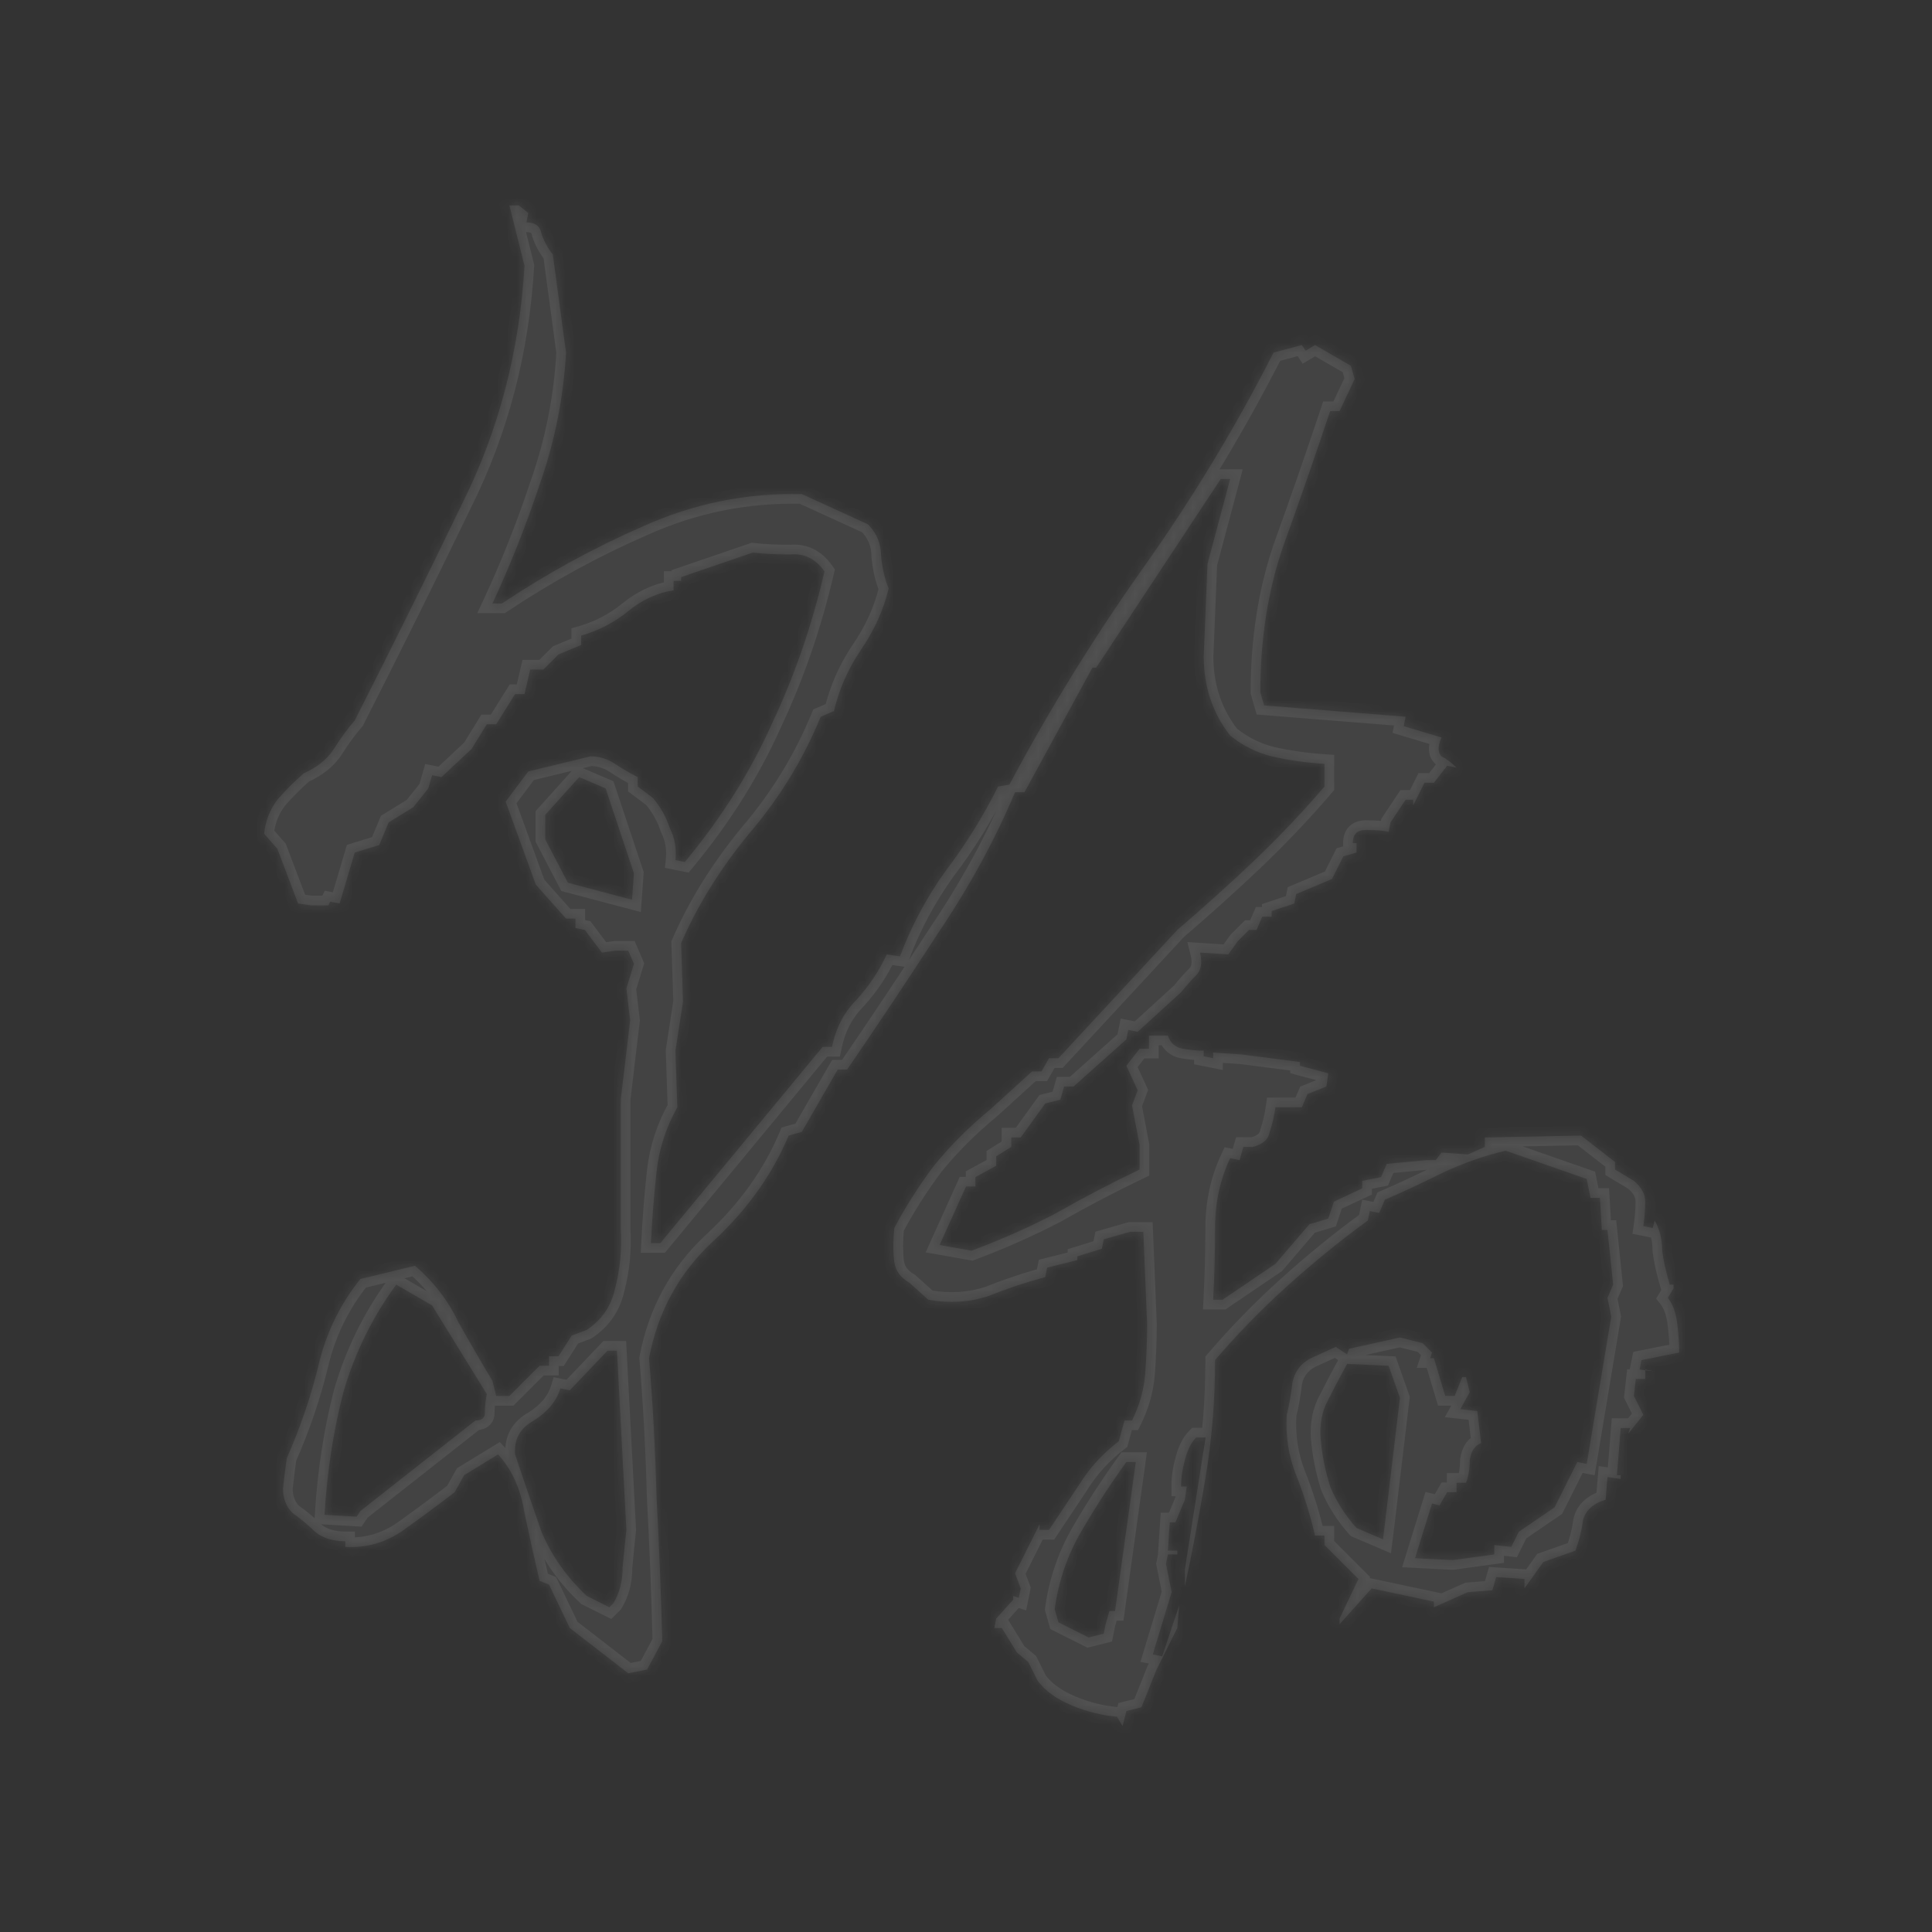 <svg width="200" height="200" viewBox="0 0 200 200" fill="none" xmlns="http://www.w3.org/2000/svg">
<rect x="0" y="0" width="200" height="200" fill="#333333" stroke="none"/>
<g opacity="0.5" clip-path="url(#clip0_1391_7358)">
<mask id="path-1-inside-1_1391_7358" fill="white">
<path d="M116.211 178.688L115.625 177.711C114.062 177.581 112.5 177.19 110.938 176.539C109.375 175.888 108.203 175.042 107.422 174L106.445 172.047L105.273 171.07L103.711 168.531H102.93L103.125 167.555L104.883 165.602V165.211L105.469 165.406L105.664 164.43L105.078 162.867L107.617 157.789V158.375H108.594C109.635 156.812 110.677 155.25 111.719 153.688C112.76 151.995 114.128 150.497 115.82 149.195L116.406 147.047H117.188C117.969 145.484 118.424 143.857 118.555 142.164C118.685 140.341 118.75 138.648 118.75 137.086L118.359 127.516H116.992L114.258 128.297L114.062 129.273L111.523 130.055V130.445L108.398 131.227L108.203 132.203C106.25 132.724 104.297 133.375 102.344 134.156C100.391 134.807 98.307 134.938 96.094 134.547L94.141 132.789C93.229 132.268 92.708 131.552 92.578 130.641C92.448 129.599 92.448 128.427 92.578 127.125C93.75 124.911 95.117 122.763 96.68 120.68C98.372 118.596 100.326 116.643 102.539 114.82L106.836 110.914H107.812L108.594 109.547H109.57L121.875 96.266C124.609 93.922 127.214 91.578 129.688 89.234C132.292 86.76 134.766 84.156 137.109 81.422V79.078C135.156 78.948 133.333 78.688 131.641 78.297C130.078 77.906 128.646 77.19 127.344 76.148C125.521 73.805 124.609 71.07 124.609 67.945C124.74 64.69 124.87 61.5 125 58.375L127.344 49.586H126.367L113.477 69.117H113.086L106.055 82.008H105.078C102.995 86.956 100.326 91.838 97.07 96.656C93.945 101.474 90.82 106.161 87.695 110.719H86.719L83.008 117.164L81.641 117.555C79.948 121.591 77.344 125.237 73.828 128.492C70.312 131.747 68.099 135.784 67.188 140.602C67.578 145.289 67.838 150.107 67.969 155.055C68.229 159.872 68.424 164.82 68.555 169.898L66.992 172.828L65.039 173.219L58.984 168.531L56.836 164.039L55.859 163.648C55.339 161.435 54.818 159.091 54.297 156.617C53.906 154.143 52.995 152.125 51.562 150.562L48.047 152.711L47.07 154.469C45.378 155.771 43.62 157.073 41.797 158.375C39.974 159.677 37.956 160.263 35.742 160.133V159.547C34.44 159.547 33.398 159.221 32.617 158.57C31.966 157.919 31.185 157.268 30.273 156.617C29.622 155.966 29.297 155.12 29.297 154.078C29.427 152.906 29.557 151.865 29.688 150.953C31.12 147.698 32.227 144.443 33.008 141.188C33.789 137.932 35.221 135.003 37.305 132.398L42.969 131.031C44.922 132.724 46.419 134.677 47.461 136.891C48.633 138.974 49.805 140.992 50.977 142.945L51.367 144.508H52.734L55.859 141.383H56.836V140.406H57.812L59.18 138.258L60.742 137.672C62.305 136.63 63.281 135.198 63.672 133.375C64.193 131.422 64.388 129.339 64.258 127.125V113.844L65.234 105.641L64.844 102.32L65.625 99.781L65.039 98.414H63.672L62.305 98.609L60.547 96.266L59.57 96.07V95.094H58.594L55.469 91.578L52.344 82.984L54.688 79.859L61.133 78.297C62.044 78.297 62.891 78.557 63.672 79.078C64.453 79.599 65.234 80.055 66.016 80.445V81.422L67.578 82.594C68.359 83.505 68.945 84.547 69.336 85.719C69.857 86.76 70.052 87.867 69.922 89.039L70.898 89.234C74.674 84.677 77.669 79.924 79.883 74.977C82.227 70.029 84.049 64.755 85.352 59.156C84.44 57.854 83.268 57.268 81.836 57.398C80.404 57.398 79.102 57.333 77.93 57.203L70.508 59.742V60.133H69.727V61.109C68.034 61.37 66.471 62.086 65.039 63.258C63.607 64.43 61.979 65.276 60.156 65.797V66.773L57.812 67.75L56.25 69.312H54.883L54.297 71.852H53.32L51.367 74.977H50.391L48.828 77.516L45.703 80.445L44.727 80.25L44.336 81.617L42.773 83.57L40.234 85.133L39.258 87.477L36.719 88.258L35.156 93.531L34.18 93.336L33.984 93.727H32.227V94.312V93.727L30.859 93.531L28.711 87.867L27.344 86.305C27.474 85.003 27.93 83.831 28.711 82.789C29.622 81.747 30.534 80.836 31.445 80.055C32.878 79.404 33.919 78.557 34.57 77.516C35.221 76.474 35.938 75.497 36.719 74.586C40.495 67.164 44.206 59.677 47.852 52.125C51.628 44.573 53.776 36.37 54.297 27.516L52.734 21.266H53.711L54.688 22.047L54.492 23.023C55.404 23.023 55.925 23.414 56.055 24.195C56.315 24.977 56.706 25.693 57.227 26.344L58.594 36.5C58.333 41.188 57.422 45.745 55.859 50.172C54.427 54.469 52.8 58.57 50.977 62.477H51.953C56.641 59.352 61.523 56.682 66.602 54.469C71.81 52.125 77.279 51.018 83.008 51.148L89.844 54.273C90.755 55.185 91.211 56.292 91.211 57.594C91.341 58.896 91.602 60.003 91.992 60.914C91.471 63.128 90.495 65.276 89.062 67.359C87.76 69.312 86.849 71.396 86.328 73.609L84.961 74.195C83.138 78.622 80.664 82.659 77.539 86.305C74.544 89.951 72.201 93.727 70.508 97.633L70.703 103.688L69.922 108.766L70.117 114.625C68.945 116.708 68.229 118.922 67.969 121.266C67.708 123.609 67.513 126.083 67.383 128.688H68.359L85.156 108.375H86.133C86.523 106.422 87.37 104.794 88.672 103.492C89.974 102.06 91.016 100.497 91.797 98.805L93.164 99C94.336 95.875 95.898 92.945 97.852 90.211C99.935 87.477 101.758 84.547 103.32 81.422L104.492 81.227C108.659 73.414 113.281 65.927 118.359 58.766C123.438 51.604 127.93 44.182 131.836 36.5L134.766 35.719L135.156 36.305L136.133 35.719L139.844 37.867L140.234 39.234L138.672 42.555H137.695C136.133 47.242 134.505 51.93 132.812 56.617C131.25 61.175 130.469 66.188 130.469 71.656L130.859 73.023L145.508 74.195L145.312 75.172L149.219 76.344C148.828 77.255 148.828 77.906 149.219 78.297C149.74 78.557 150.26 78.948 150.781 79.469L149.805 79.273L148.438 81.031H147.461L146.289 83.375V82.789H145.508L143.945 85.133L143.75 86.109C143.229 85.979 142.448 85.914 141.406 85.914C140.495 85.914 140.039 86.37 140.039 87.281H140.43V88.258L139.062 88.648L137.891 90.992L134.18 92.555L133.984 93.531L131.641 94.312V94.898H130.664L130.078 96.266H129.297L128.125 97.438L127.148 98.805L124.219 98.609C124.479 99.651 124.349 100.432 123.828 100.953C123.307 101.474 122.786 102.06 122.266 102.711L117.773 106.812L116.797 106.617L116.602 107.594L111.133 112.477H110.156L109.766 113.844L108.203 114.234L105.664 117.75H104.688V118.727L103.125 119.703V120.68L100.977 121.852V122.828H100L97.266 128.883L100.586 129.469C103.711 128.297 106.641 126.995 109.375 125.562C112.109 124 114.974 122.503 117.969 121.07V118.531L117.188 114.43L117.773 112.867L116.602 110.328L117.969 108.57H118.945V107.203H120.898C121.159 107.984 121.68 108.44 122.461 108.57C123.242 108.701 123.958 108.766 124.609 108.766V109.352L125.586 109.547V108.961L128.516 109.156L134.57 109.938V110.328L137.5 111.109L137.305 112.477L135.352 113.258L134.766 114.625H132.031C131.901 115.536 131.706 116.383 131.445 117.164C131.315 117.945 130.729 118.466 129.688 118.727H128.711L128.32 120.094L127.344 119.898C126.302 122.112 125.781 124.521 125.781 127.125C125.781 129.599 125.716 132.073 125.586 134.547H126.562L132.031 130.836L135.547 126.734L137.5 126.148L138.086 124.391L141.016 123.023V122.242L142.969 121.852L143.555 120.484L147.656 120.094V119.703V120.094H148.633L149.219 119.312L151.953 119.508L153.711 118.727V117.75L163.672 117.555L167.188 120.289V121.07L169.141 122.242C169.922 122.893 170.312 123.609 170.312 124.391C170.312 125.172 170.247 126.018 170.117 126.93L171.094 127.125L171.289 126.344C171.81 127.255 172.07 128.297 172.07 129.469C172.201 130.51 172.461 131.682 172.852 132.984H173.242V133.375L172.656 134.352C173.177 135.003 173.503 135.914 173.633 137.086C173.763 138.128 173.828 139.104 173.828 140.016L169.922 140.797L169.727 141.773L171.289 141.969L170.312 141.773V142.75H169.336L169.141 144.508L170.117 146.461L168.555 148.414L168.75 147.828H167.773L167.383 152.711H167.773V153.102L166.406 152.906L166.211 155.25C164.909 155.641 164.128 156.357 163.867 157.398C163.737 158.44 163.477 159.482 163.086 160.523L159.766 161.695L157.812 164.43V163.453L154.883 163.258L154.492 164.625L151.953 164.82L148.438 166.383V165.797L141.992 164.43L138.672 168.141V167.555L140.625 163.453L137.109 159.938V158.961H136.133C135.612 156.747 134.961 154.664 134.18 152.711C133.398 150.758 133.073 148.674 133.203 146.461C133.464 145.419 133.659 144.312 133.789 143.141C134.049 141.839 134.831 140.927 136.133 140.406L138.281 139.43L139.453 140.211L139.648 139.625L144.922 138.453L147.266 139.039L148.242 140.016L148.047 140.602H148.438L149.609 144.508H150.586L151.367 142.555H151.758L152.148 144.117L151.172 145.875L152.93 146.07L153.32 149.391C152.669 149.651 152.279 150.237 152.148 151.148C152.148 152.06 152.018 152.841 151.758 153.492H150.781V154.469H149.805L149.023 155.836L148.242 155.641L146.484 161.305L150.391 161.5L154.688 160.914V159.938L156.445 160.133L157.227 158.57L160.938 156.031L163.281 151.344L164.258 151.539L166.797 136.305L166.406 134.352L166.992 132.984L166.406 127.32H165.82L165.625 124H164.648L164.258 122.047L155.859 119.117C153.646 119.638 151.432 120.419 149.219 121.461C147.135 122.503 145.182 123.414 143.359 124.195L142.773 125.562L141.797 125.367L141.602 126.344C138.737 128.427 135.938 130.706 133.203 133.18C130.599 135.523 128.125 138.062 125.781 140.797C125.781 144.964 125.456 149 124.805 152.906C124.154 156.812 123.438 160.589 122.656 164.234V162.477L124.805 148.805H123.828C123.307 149.326 122.917 150.107 122.656 151.148C122.396 152.06 122.266 152.971 122.266 153.883H122.852L122.656 155.25L121.68 157.594H122.07H121.094L120.898 160.523H121.875V159.547V160.914H120.898L120.703 161.891L121.289 164.82L119.336 171.266L120.312 171.461L122.07 166.188L121.875 168.531L119.727 172.828L118.164 176.734L116.602 177.125L116.211 178.688ZM63.477 165.992C64.128 164.951 64.453 163.714 64.453 162.281C64.583 160.849 64.713 159.547 64.844 158.375L63.867 139.82H62.891L58.984 143.922L58.008 143.727C57.617 145.029 56.706 146.135 55.273 147.047C53.841 147.828 53.19 149 53.32 150.562C54.232 153.297 55.143 155.966 56.055 158.57C57.096 161.044 58.659 163.258 60.742 165.211L63.086 166.383L63.477 165.992ZM114.258 169.117L114.453 168.141L114.844 166.773H115.43L117.578 151.344H116.602C114.909 153.688 113.346 156.096 111.914 158.57C110.482 161.044 109.57 163.714 109.18 166.578L109.57 167.945L112.695 169.508L114.258 169.117ZM37.305 156.422L49.219 147.047C49.87 147.047 50.195 146.786 50.195 146.266C50.195 145.615 50.26 144.964 50.391 144.312L44.727 135.133L41.016 132.984C38.542 136.37 36.719 140.081 35.547 144.117C34.505 148.154 33.854 152.385 33.594 156.812L36.914 157.008L37.305 156.422ZM143.164 159.352L143.359 157.789L144.922 144.703L143.75 141.383L139.453 141.188C138.802 142.359 138.151 143.596 137.5 144.898C136.849 146.07 136.589 147.438 136.719 149C136.849 150.562 137.174 152.19 137.695 153.883C138.346 155.445 139.258 156.878 140.43 158.18L143.164 159.352ZM65.43 93.141L65.625 90.406L62.695 81.617L59.961 80.445L56.445 84.352V86.891L58.789 91.383L65.43 93.141Z"/>
</mask>
<path d="M116.211 178.688L115.625 177.711C114.062 177.581 112.5 177.19 110.938 176.539C109.375 175.888 108.203 175.042 107.422 174L106.445 172.047L105.273 171.07L103.711 168.531H102.93L103.125 167.555L104.883 165.602V165.211L105.469 165.406L105.664 164.43L105.078 162.867L107.617 157.789V158.375H108.594C109.635 156.812 110.677 155.25 111.719 153.688C112.76 151.995 114.128 150.497 115.82 149.195L116.406 147.047H117.188C117.969 145.484 118.424 143.857 118.555 142.164C118.685 140.341 118.75 138.648 118.75 137.086L118.359 127.516H116.992L114.258 128.297L114.062 129.273L111.523 130.055V130.445L108.398 131.227L108.203 132.203C106.25 132.724 104.297 133.375 102.344 134.156C100.391 134.807 98.307 134.938 96.094 134.547L94.141 132.789C93.229 132.268 92.708 131.552 92.578 130.641C92.448 129.599 92.448 128.427 92.578 127.125C93.75 124.911 95.117 122.763 96.68 120.68C98.372 118.596 100.326 116.643 102.539 114.82L106.836 110.914H107.812L108.594 109.547H109.57L121.875 96.266C124.609 93.922 127.214 91.578 129.688 89.234C132.292 86.76 134.766 84.156 137.109 81.422V79.078C135.156 78.948 133.333 78.688 131.641 78.297C130.078 77.906 128.646 77.19 127.344 76.148C125.521 73.805 124.609 71.07 124.609 67.945C124.74 64.69 124.87 61.5 125 58.375L127.344 49.586H126.367L113.477 69.117H113.086L106.055 82.008H105.078C102.995 86.956 100.326 91.838 97.07 96.656C93.945 101.474 90.82 106.161 87.695 110.719H86.719L83.008 117.164L81.641 117.555C79.948 121.591 77.344 125.237 73.828 128.492C70.312 131.747 68.099 135.784 67.188 140.602C67.578 145.289 67.838 150.107 67.969 155.055C68.229 159.872 68.424 164.82 68.555 169.898L66.992 172.828L65.039 173.219L58.984 168.531L56.836 164.039L55.859 163.648C55.339 161.435 54.818 159.091 54.297 156.617C53.906 154.143 52.995 152.125 51.562 150.562L48.047 152.711L47.07 154.469C45.378 155.771 43.62 157.073 41.797 158.375C39.974 159.677 37.956 160.263 35.742 160.133V159.547C34.44 159.547 33.398 159.221 32.617 158.57C31.966 157.919 31.185 157.268 30.273 156.617C29.622 155.966 29.297 155.12 29.297 154.078C29.427 152.906 29.557 151.865 29.688 150.953C31.12 147.698 32.227 144.443 33.008 141.188C33.789 137.932 35.221 135.003 37.305 132.398L42.969 131.031C44.922 132.724 46.419 134.677 47.461 136.891C48.633 138.974 49.805 140.992 50.977 142.945L51.367 144.508H52.734L55.859 141.383H56.836V140.406H57.812L59.18 138.258L60.742 137.672C62.305 136.63 63.281 135.198 63.672 133.375C64.193 131.422 64.388 129.339 64.258 127.125V113.844L65.234 105.641L64.844 102.32L65.625 99.781L65.039 98.414H63.672L62.305 98.609L60.547 96.266L59.57 96.07V95.094H58.594L55.469 91.578L52.344 82.984L54.688 79.859L61.133 78.297C62.044 78.297 62.891 78.557 63.672 79.078C64.453 79.599 65.234 80.055 66.016 80.445V81.422L67.578 82.594C68.359 83.505 68.945 84.547 69.336 85.719C69.857 86.76 70.052 87.867 69.922 89.039L70.898 89.234C74.674 84.677 77.669 79.924 79.883 74.977C82.227 70.029 84.049 64.755 85.352 59.156C84.44 57.854 83.268 57.268 81.836 57.398C80.404 57.398 79.102 57.333 77.93 57.203L70.508 59.742V60.133H69.727V61.109C68.034 61.37 66.471 62.086 65.039 63.258C63.607 64.43 61.979 65.276 60.156 65.797V66.773L57.812 67.75L56.25 69.312H54.883L54.297 71.852H53.32L51.367 74.977H50.391L48.828 77.516L45.703 80.445L44.727 80.25L44.336 81.617L42.773 83.57L40.234 85.133L39.258 87.477L36.719 88.258L35.156 93.531L34.18 93.336L33.984 93.727H32.227V94.312V93.727L30.859 93.531L28.711 87.867L27.344 86.305C27.474 85.003 27.93 83.831 28.711 82.789C29.622 81.747 30.534 80.836 31.445 80.055C32.878 79.404 33.919 78.557 34.57 77.516C35.221 76.474 35.938 75.497 36.719 74.586C40.495 67.164 44.206 59.677 47.852 52.125C51.628 44.573 53.776 36.37 54.297 27.516L52.734 21.266H53.711L54.688 22.047L54.492 23.023C55.404 23.023 55.925 23.414 56.055 24.195C56.315 24.977 56.706 25.693 57.227 26.344L58.594 36.5C58.333 41.188 57.422 45.745 55.859 50.172C54.427 54.469 52.8 58.57 50.977 62.477H51.953C56.641 59.352 61.523 56.682 66.602 54.469C71.81 52.125 77.279 51.018 83.008 51.148L89.844 54.273C90.755 55.185 91.211 56.292 91.211 57.594C91.341 58.896 91.602 60.003 91.992 60.914C91.471 63.128 90.495 65.276 89.062 67.359C87.76 69.312 86.849 71.396 86.328 73.609L84.961 74.195C83.138 78.622 80.664 82.659 77.539 86.305C74.544 89.951 72.201 93.727 70.508 97.633L70.703 103.688L69.922 108.766L70.117 114.625C68.945 116.708 68.229 118.922 67.969 121.266C67.708 123.609 67.513 126.083 67.383 128.688H68.359L85.156 108.375H86.133C86.523 106.422 87.37 104.794 88.672 103.492C89.974 102.06 91.016 100.497 91.797 98.805L93.164 99C94.336 95.875 95.898 92.945 97.852 90.211C99.935 87.477 101.758 84.547 103.32 81.422L104.492 81.227C108.659 73.414 113.281 65.927 118.359 58.766C123.438 51.604 127.93 44.182 131.836 36.5L134.766 35.719L135.156 36.305L136.133 35.719L139.844 37.867L140.234 39.234L138.672 42.555H137.695C136.133 47.242 134.505 51.93 132.812 56.617C131.25 61.175 130.469 66.188 130.469 71.656L130.859 73.023L145.508 74.195L145.312 75.172L149.219 76.344C148.828 77.255 148.828 77.906 149.219 78.297C149.74 78.557 150.26 78.948 150.781 79.469L149.805 79.273L148.438 81.031H147.461L146.289 83.375V82.789H145.508L143.945 85.133L143.75 86.109C143.229 85.979 142.448 85.914 141.406 85.914C140.495 85.914 140.039 86.37 140.039 87.281H140.43V88.258L139.062 88.648L137.891 90.992L134.18 92.555L133.984 93.531L131.641 94.312V94.898H130.664L130.078 96.266H129.297L128.125 97.438L127.148 98.805L124.219 98.609C124.479 99.651 124.349 100.432 123.828 100.953C123.307 101.474 122.786 102.06 122.266 102.711L117.773 106.812L116.797 106.617L116.602 107.594L111.133 112.477H110.156L109.766 113.844L108.203 114.234L105.664 117.75H104.688V118.727L103.125 119.703V120.68L100.977 121.852V122.828H100L97.266 128.883L100.586 129.469C103.711 128.297 106.641 126.995 109.375 125.562C112.109 124 114.974 122.503 117.969 121.07V118.531L117.188 114.43L117.773 112.867L116.602 110.328L117.969 108.57H118.945V107.203H120.898C121.159 107.984 121.68 108.44 122.461 108.57C123.242 108.701 123.958 108.766 124.609 108.766V109.352L125.586 109.547V108.961L128.516 109.156L134.57 109.938V110.328L137.5 111.109L137.305 112.477L135.352 113.258L134.766 114.625H132.031C131.901 115.536 131.706 116.383 131.445 117.164C131.315 117.945 130.729 118.466 129.688 118.727H128.711L128.32 120.094L127.344 119.898C126.302 122.112 125.781 124.521 125.781 127.125C125.781 129.599 125.716 132.073 125.586 134.547H126.562L132.031 130.836L135.547 126.734L137.5 126.148L138.086 124.391L141.016 123.023V122.242L142.969 121.852L143.555 120.484L147.656 120.094V119.703V120.094H148.633L149.219 119.312L151.953 119.508L153.711 118.727V117.75L163.672 117.555L167.188 120.289V121.07L169.141 122.242C169.922 122.893 170.312 123.609 170.312 124.391C170.312 125.172 170.247 126.018 170.117 126.93L171.094 127.125L171.289 126.344C171.81 127.255 172.07 128.297 172.07 129.469C172.201 130.51 172.461 131.682 172.852 132.984H173.242V133.375L172.656 134.352C173.177 135.003 173.503 135.914 173.633 137.086C173.763 138.128 173.828 139.104 173.828 140.016L169.922 140.797L169.727 141.773L171.289 141.969L170.312 141.773V142.75H169.336L169.141 144.508L170.117 146.461L168.555 148.414L168.75 147.828H167.773L167.383 152.711H167.773V153.102L166.406 152.906L166.211 155.25C164.909 155.641 164.128 156.357 163.867 157.398C163.737 158.44 163.477 159.482 163.086 160.523L159.766 161.695L157.812 164.43V163.453L154.883 163.258L154.492 164.625L151.953 164.82L148.438 166.383V165.797L141.992 164.43L138.672 168.141V167.555L140.625 163.453L137.109 159.938V158.961H136.133C135.612 156.747 134.961 154.664 134.18 152.711C133.398 150.758 133.073 148.674 133.203 146.461C133.464 145.419 133.659 144.312 133.789 143.141C134.049 141.839 134.831 140.927 136.133 140.406L138.281 139.43L139.453 140.211L139.648 139.625L144.922 138.453L147.266 139.039L148.242 140.016L148.047 140.602H148.438L149.609 144.508H150.586L151.367 142.555H151.758L152.148 144.117L151.172 145.875L152.93 146.07L153.32 149.391C152.669 149.651 152.279 150.237 152.148 151.148C152.148 152.06 152.018 152.841 151.758 153.492H150.781V154.469H149.805L149.023 155.836L148.242 155.641L146.484 161.305L150.391 161.5L154.688 160.914V159.938L156.445 160.133L157.227 158.57L160.938 156.031L163.281 151.344L164.258 151.539L166.797 136.305L166.406 134.352L166.992 132.984L166.406 127.32H165.82L165.625 124H164.648L164.258 122.047L155.859 119.117C153.646 119.638 151.432 120.419 149.219 121.461C147.135 122.503 145.182 123.414 143.359 124.195L142.773 125.562L141.797 125.367L141.602 126.344C138.737 128.427 135.938 130.706 133.203 133.18C130.599 135.523 128.125 138.062 125.781 140.797C125.781 144.964 125.456 149 124.805 152.906C124.154 156.812 123.438 160.589 122.656 164.234V162.477L124.805 148.805H123.828C123.307 149.326 122.917 150.107 122.656 151.148C122.396 152.06 122.266 152.971 122.266 153.883H122.852L122.656 155.25L121.68 157.594H122.07H121.094L120.898 160.523H121.875V159.547V160.914H120.898L120.703 161.891L121.289 164.82L119.336 171.266L120.312 171.461L122.07 166.188L121.875 168.531L119.727 172.828L118.164 176.734L116.602 177.125L116.211 178.688ZM63.477 165.992C64.128 164.951 64.453 163.714 64.453 162.281C64.583 160.849 64.713 159.547 64.844 158.375L63.867 139.82H62.891L58.984 143.922L58.008 143.727C57.617 145.029 56.706 146.135 55.273 147.047C53.841 147.828 53.19 149 53.32 150.562C54.232 153.297 55.143 155.966 56.055 158.57C57.096 161.044 58.659 163.258 60.742 165.211L63.086 166.383L63.477 165.992ZM114.258 169.117L114.453 168.141L114.844 166.773H115.43L117.578 151.344H116.602C114.909 153.688 113.346 156.096 111.914 158.57C110.482 161.044 109.57 163.714 109.18 166.578L109.57 167.945L112.695 169.508L114.258 169.117ZM37.305 156.422L49.219 147.047C49.87 147.047 50.195 146.786 50.195 146.266C50.195 145.615 50.26 144.964 50.391 144.312L44.727 135.133L41.016 132.984C38.542 136.37 36.719 140.081 35.547 144.117C34.505 148.154 33.854 152.385 33.594 156.812L36.914 157.008L37.305 156.422ZM143.164 159.352L143.359 157.789L144.922 144.703L143.75 141.383L139.453 141.188C138.802 142.359 138.151 143.596 137.5 144.898C136.849 146.07 136.589 147.438 136.719 149C136.849 150.562 137.174 152.19 137.695 153.883C138.346 155.445 139.258 156.878 140.43 158.18L143.164 159.352ZM65.43 93.141L65.625 90.406L62.695 81.617L59.961 80.445L56.445 84.352V86.891L58.789 91.383L65.43 93.141Z" fill="white" fill-opacity="0.16"/>
<path d="M116.211 178.688L115.353 179.202L116.596 181.272L117.181 178.93L116.211 178.688ZM115.625 177.711L116.482 177.196L116.219 176.757L115.708 176.714L115.625 177.711ZM110.938 176.539L110.553 177.462L110.938 176.539ZM107.422 174L106.527 174.447L106.568 174.528L106.622 174.6L107.422 174ZM106.445 172.047L107.34 171.6L107.246 171.413L107.085 171.279L106.445 172.047ZM105.273 171.07L104.422 171.594L104.508 171.734L104.633 171.839L105.273 171.07ZM103.711 168.531L104.563 168.007L104.27 167.531H103.711V168.531ZM102.93 168.531L101.949 168.335L101.71 169.531H102.93V168.531ZM103.125 167.555L102.382 166.886L102.198 167.09L102.144 167.359L103.125 167.555ZM104.883 165.602L105.626 166.271L105.883 165.985V165.602H104.883ZM104.883 165.211L105.199 164.262L103.883 163.824V165.211H104.883ZM105.469 165.406L105.153 166.355L106.227 166.713L106.449 165.602L105.469 165.406ZM105.664 164.43L106.645 164.626L106.701 164.346L106.6 164.079L105.664 164.43ZM105.078 162.867L104.184 162.42L103.989 162.81L104.142 163.218L105.078 162.867ZM107.617 157.789H108.617L106.723 157.342L107.617 157.789ZM107.617 158.375H106.617V159.375H107.617V158.375ZM108.594 158.375V159.375H109.129L109.426 158.93L108.594 158.375ZM111.719 153.688L112.551 154.242L112.561 154.227L112.57 154.212L111.719 153.688ZM115.82 149.195L116.43 149.988L116.697 149.783L116.785 149.458L115.82 149.195ZM116.406 147.047V146.047H115.642L115.441 146.784L116.406 147.047ZM117.188 147.047V148.047H117.806L118.082 147.494L117.188 147.047ZM118.555 142.164L119.552 142.241L119.552 142.235L118.555 142.164ZM118.75 137.086H119.75V137.066L119.749 137.045L118.75 137.086ZM118.359 127.516L119.359 127.475L119.319 126.516H118.359V127.516ZM116.992 127.516V126.516H116.852L116.717 126.554L116.992 127.516ZM114.258 128.297L113.983 127.335L113.397 127.503L113.277 128.101L114.258 128.297ZM114.062 129.273L114.357 130.229L114.926 130.054L115.043 129.47L114.062 129.273ZM111.523 130.055L111.229 129.099L110.523 129.316V130.055H111.523ZM111.523 130.445L111.766 131.415L112.523 131.226V130.445H111.523ZM108.398 131.227L108.156 130.256L107.542 130.41L107.418 131.03L108.398 131.227ZM108.203 132.203L108.461 133.169L109.062 133.009L109.184 132.399L108.203 132.203ZM102.344 134.156L102.66 135.105L102.688 135.096L102.715 135.085L102.344 134.156ZM96.094 134.547L95.425 135.29L95.638 135.482L95.92 135.532L96.094 134.547ZM94.141 132.789L94.81 132.046L94.73 131.974L94.637 131.921L94.141 132.789ZM92.578 130.641L91.586 130.765L91.587 130.773L91.588 130.782L92.578 130.641ZM92.578 127.125L91.694 126.657L91.603 126.83L91.583 127.025L92.578 127.125ZM96.68 120.68L95.904 120.049L95.891 120.064L95.88 120.08L96.68 120.68ZM102.539 114.82L103.175 115.592L103.194 115.577L103.212 115.56L102.539 114.82ZM106.836 110.914V109.914H106.449L106.163 110.174L106.836 110.914ZM107.812 110.914V111.914H108.393L108.681 111.41L107.812 110.914ZM108.594 109.547V108.547H108.013L107.726 109.051L108.594 109.547ZM109.57 109.547V110.547H110.007L110.304 110.226L109.57 109.547ZM121.875 96.266L121.224 95.506L121.181 95.544L121.141 95.586L121.875 96.266ZM129.688 89.234L130.375 89.96L130.376 89.959L129.688 89.234ZM137.109 81.422L137.869 82.073L138.109 81.792V81.422H137.109ZM137.109 79.078H138.109V78.143L137.176 78.08L137.109 79.078ZM131.641 78.297L131.398 79.267L131.407 79.269L131.416 79.271L131.641 78.297ZM127.344 76.148L126.554 76.762L126.627 76.856L126.719 76.929L127.344 76.148ZM124.609 67.945L123.61 67.905L123.609 67.925V67.945H124.609ZM125 58.375L124.034 58.117L124.005 58.224L124.001 58.333L125 58.375ZM127.344 49.586L128.31 49.844L128.645 48.586H127.344V49.586ZM126.367 49.586V48.586H125.829L125.533 49.035L126.367 49.586ZM113.477 69.117V70.117H114.015L114.311 69.668L113.477 69.117ZM113.086 69.117V68.117H112.492L112.208 68.638L113.086 69.117ZM106.055 82.008V83.008H106.648L106.933 82.487L106.055 82.008ZM105.078 82.008V81.008H104.414L104.156 81.62L105.078 82.008ZM97.07 96.656L96.242 96.096L96.237 96.104L96.231 96.112L97.07 96.656ZM87.695 110.719V111.719H88.222L88.52 111.284L87.695 110.719ZM86.719 110.719V109.719H86.141L85.852 110.22L86.719 110.719ZM83.008 117.164L83.282 118.126L83.672 118.014L83.874 117.663L83.008 117.164ZM81.641 117.555L81.366 116.593L80.904 116.725L80.718 117.168L81.641 117.555ZM67.188 140.602L66.205 140.416L66.18 140.549L66.191 140.685L67.188 140.602ZM67.969 155.055L66.969 155.081L66.969 155.095L66.97 155.109L67.969 155.055ZM68.555 169.898L69.437 170.369L69.561 170.136L69.554 169.873L68.555 169.898ZM66.992 172.828L67.188 173.809L67.652 173.716L67.874 173.299L66.992 172.828ZM65.039 173.219L64.427 174.009L64.788 174.289L65.235 174.199L65.039 173.219ZM58.984 168.531L58.082 168.963L58.185 169.177L58.372 169.322L58.984 168.531ZM56.836 164.039L57.738 163.608L57.57 163.256L57.207 163.111L56.836 164.039ZM55.859 163.648L54.886 163.877L55.005 164.384L55.488 164.577L55.859 163.648ZM54.297 156.617L53.309 156.773L53.313 156.798L53.318 156.823L54.297 156.617ZM51.562 150.562L52.3 149.887L51.743 149.28L51.041 149.709L51.562 150.562ZM48.047 152.711L47.525 151.858L47.301 151.995L47.173 152.225L48.047 152.711ZM47.07 154.469L47.68 155.261L47.844 155.135L47.944 154.954L47.07 154.469ZM35.742 160.133H34.742V161.076L35.684 161.131L35.742 160.133ZM35.742 159.547H36.742V158.547H35.742V159.547ZM32.617 158.57L31.91 159.277L31.942 159.309L31.977 159.339L32.617 158.57ZM30.273 156.617L29.566 157.324L29.625 157.383L29.692 157.431L30.273 156.617ZM29.297 154.078L28.303 153.968L28.297 154.023V154.078H29.297ZM29.688 150.953L28.772 150.55L28.717 150.676L28.698 150.812L29.688 150.953ZM33.008 141.188L32.035 140.954L33.008 141.188ZM37.305 132.398L37.07 131.426L36.737 131.507L36.524 131.774L37.305 132.398ZM42.969 131.031L43.624 130.276L43.235 129.938L42.734 130.059L42.969 131.031ZM47.461 136.891L46.556 137.316L46.572 137.349L46.589 137.381L47.461 136.891ZM50.977 142.945L51.947 142.703L51.911 142.558L51.834 142.431L50.977 142.945ZM51.367 144.508L50.397 144.75L50.586 145.508H51.367V144.508ZM52.734 144.508V145.508H53.149L53.441 145.215L52.734 144.508ZM55.859 141.383V140.383H55.445L55.152 140.676L55.859 141.383ZM56.836 141.383V142.383H57.836V141.383H56.836ZM56.836 140.406V139.406H55.836V140.406H56.836ZM57.812 140.406V141.406H58.361L58.656 140.943L57.812 140.406ZM59.18 138.258L58.829 137.321L58.516 137.439L58.336 137.721L59.18 138.258ZM60.742 137.672L61.093 138.608L61.201 138.568L61.297 138.504L60.742 137.672ZM63.672 133.375L62.706 133.117L62.699 133.141L62.694 133.165L63.672 133.375ZM64.258 127.125H63.258V127.154L63.26 127.184L64.258 127.125ZM64.258 113.844L63.265 113.726L63.258 113.784V113.844H64.258ZM65.234 105.641L66.227 105.759L66.241 105.641L66.228 105.524L65.234 105.641ZM64.844 102.32L63.888 102.026L63.826 102.228L63.851 102.437L64.844 102.32ZM65.625 99.781L66.581 100.075L66.689 99.725L66.544 99.387L65.625 99.781ZM65.039 98.414L65.958 98.02L65.698 97.414H65.039V98.414ZM63.672 98.414V97.414H63.601L63.531 97.424L63.672 98.414ZM62.305 98.609L61.505 99.209L61.86 99.683L62.446 99.599L62.305 98.609ZM60.547 96.266L61.347 95.666L61.118 95.36L60.743 95.285L60.547 96.266ZM59.57 96.07H58.57V96.89L59.374 97.051L59.57 96.07ZM59.57 95.094H60.57V94.094H59.57V95.094ZM58.594 95.094L57.846 95.758L58.145 96.094H58.594V95.094ZM55.469 91.578L54.529 91.92L54.594 92.1L54.721 92.243L55.469 91.578ZM52.344 82.984L51.544 82.384L51.219 82.817L51.404 83.326L52.344 82.984ZM54.688 79.859L54.452 78.888L54.103 78.972L53.888 79.259L54.688 79.859ZM61.133 78.297V77.297H61.013L60.897 77.325L61.133 78.297ZM66.016 80.445H67.016V79.827L66.463 79.551L66.016 80.445ZM66.016 81.422H65.016V81.922L65.416 82.222L66.016 81.422ZM67.578 82.594L68.337 81.943L68.266 81.86L68.178 81.794L67.578 82.594ZM69.336 85.719L68.387 86.035L68.41 86.102L68.442 86.166L69.336 85.719ZM69.922 89.039L68.928 88.929L68.827 89.84L69.726 90.02L69.922 89.039ZM70.898 89.234L70.702 90.215L71.288 90.332L71.668 89.872L70.898 89.234ZM79.883 74.977L78.979 74.549L78.974 74.558L78.97 74.568L79.883 74.977ZM85.352 59.156L86.326 59.383L86.427 58.948L86.171 58.583L85.352 59.156ZM81.836 57.398V58.398H81.881L81.927 58.394L81.836 57.398ZM77.93 57.203L78.04 56.209L77.818 56.184L77.606 56.257L77.93 57.203ZM70.508 59.742L70.184 58.796L69.508 59.027V59.742H70.508ZM70.508 60.133V61.133H71.508V60.133H70.508ZM69.727 60.133V59.133H68.727V60.133H69.727ZM69.727 61.109L69.879 62.098L70.727 61.967V61.109H69.727ZM65.039 63.258L65.672 64.032L65.039 63.258ZM60.156 65.797L59.882 64.835L59.156 65.043V65.797H60.156ZM60.156 66.773L60.541 67.697L61.156 67.44V66.773H60.156ZM57.812 67.75L57.428 66.827L57.245 66.903L57.105 67.043L57.812 67.75ZM56.25 69.312V70.312H56.664L56.957 70.02L56.25 69.312ZM54.883 69.312V68.312H54.087L53.908 69.088L54.883 69.312ZM54.297 71.852V72.852H55.092L55.271 72.076L54.297 71.852ZM53.32 71.852V70.852H52.766L52.472 71.322L53.32 71.852ZM51.367 74.977V75.977H51.921L52.215 75.507L51.367 74.977ZM50.391 74.977V73.977H49.832L49.539 74.453L50.391 74.977ZM48.828 77.516L49.512 78.245L49.61 78.154L49.68 78.04L48.828 77.516ZM45.703 80.445L45.507 81.426L46.012 81.527L46.387 81.175L45.703 80.445ZM44.727 80.25L44.923 79.269L44.018 79.089L43.765 79.975L44.727 80.25ZM44.336 81.617L45.117 82.242L45.242 82.085L45.297 81.892L44.336 81.617ZM42.773 83.57L43.297 84.422L43.446 84.331L43.554 84.195L42.773 83.57ZM40.234 85.133L39.71 84.281L39.435 84.45L39.311 84.748L40.234 85.133ZM39.258 87.477L39.552 88.432L40 88.294L40.181 87.861L39.258 87.477ZM36.719 88.258L36.425 87.302L35.912 87.46L35.76 87.974L36.719 88.258ZM35.156 93.531L34.96 94.512L35.856 94.691L36.115 93.815L35.156 93.531ZM34.18 93.336L34.376 92.355L33.627 92.206L33.285 92.889L34.18 93.336ZM33.984 93.727V94.727H34.602L34.879 94.174L33.984 93.727ZM32.227 93.727V92.727H31.227V93.727H32.227ZM32.227 93.727H33.227V92.859L32.368 92.737L32.227 93.727ZM30.859 93.531L29.924 93.886L30.134 94.438L30.718 94.521L30.859 93.531ZM28.711 87.867L29.646 87.513L29.582 87.344L29.463 87.209L28.711 87.867ZM27.344 86.305L26.349 86.205L26.306 86.637L26.591 86.963L27.344 86.305ZM28.711 82.789L27.958 82.131L27.933 82.159L27.911 82.189L28.711 82.789ZM31.445 80.055L31.032 79.144L30.902 79.203L30.794 79.295L31.445 80.055ZM36.719 74.586L37.478 75.237L37.556 75.146L37.61 75.039L36.719 74.586ZM47.852 52.125L46.957 51.678L46.951 51.69L47.852 52.125ZM54.297 27.516L55.295 27.574L55.304 27.422L55.267 27.273L54.297 27.516ZM52.734 21.266V20.266H51.454L51.764 21.508L52.734 21.266ZM53.711 21.266L54.336 20.485L54.062 20.266H53.711V21.266ZM54.688 22.047L55.668 22.243L55.787 21.646L55.312 21.266L54.688 22.047ZM54.492 23.023L53.512 22.827L53.272 24.023H54.492V23.023ZM56.055 24.195L55.068 24.36L55.081 24.437L55.106 24.512L56.055 24.195ZM57.227 26.344L58.218 26.21L58.181 25.936L58.007 25.719L57.227 26.344ZM58.594 36.5L59.592 36.556L59.597 36.461L59.585 36.367L58.594 36.5ZM55.859 50.172L54.916 49.839L54.913 49.847L54.911 49.856L55.859 50.172ZM50.977 62.477L50.07 62.054L49.406 63.477H50.977V62.477ZM51.953 62.477V63.477H52.256L52.508 63.309L51.953 62.477ZM66.602 54.469L67.001 55.386L67.012 55.381L66.602 54.469ZM83.008 51.148L83.424 50.239L83.236 50.153L83.031 50.149L83.008 51.148ZM89.844 54.273L90.551 53.566L90.423 53.439L90.26 53.364L89.844 54.273ZM91.211 57.594H90.211V57.644L90.216 57.693L91.211 57.594ZM91.992 60.914L92.966 61.143L93.041 60.823L92.911 60.52L91.992 60.914ZM89.062 67.359L88.239 66.793L88.234 66.799L88.23 66.805L89.062 67.359ZM86.328 73.609L86.722 74.528L87.186 74.33L87.302 73.838L86.328 73.609ZM84.961 74.195L84.567 73.276L84.192 73.437L84.036 73.815L84.961 74.195ZM77.539 86.305L76.78 85.654L76.773 85.662L76.766 85.67L77.539 86.305ZM70.508 97.633L69.59 97.235L69.501 97.441L69.508 97.665L70.508 97.633ZM70.703 103.688L71.692 103.84L71.706 103.748L71.703 103.655L70.703 103.688ZM69.922 108.766L68.933 108.614L68.919 108.706L68.922 108.799L69.922 108.766ZM70.117 114.625L70.989 115.115L71.126 114.871L71.117 114.592L70.117 114.625ZM67.383 128.688L66.384 128.638L66.332 129.688H67.383V128.688ZM68.359 128.688V129.688H68.83L69.13 129.325L68.359 128.688ZM85.156 108.375V107.375H84.686L84.386 107.738L85.156 108.375ZM86.133 108.375V109.375H86.953L87.113 108.571L86.133 108.375ZM88.672 103.492L89.379 104.199L89.396 104.182L89.412 104.165L88.672 103.492ZM91.797 98.805L91.938 97.815L91.201 97.709L90.889 98.386L91.797 98.805ZM93.164 99L93.023 99.99L93.818 100.104L94.1 99.351L93.164 99ZM97.852 90.211L97.056 89.605L97.047 89.617L97.038 89.63L97.852 90.211ZM103.32 81.422L103.156 80.436L102.654 80.519L102.426 80.975L103.32 81.422ZM104.492 81.227L104.657 82.213L105.143 82.132L105.375 81.697L104.492 81.227ZM131.836 36.5L131.578 35.534L131.147 35.649L130.945 36.047L131.836 36.5ZM134.766 35.719L135.598 35.164L135.2 34.568L134.508 34.752L134.766 35.719ZM135.156 36.305L134.324 36.859L134.853 37.653L135.671 37.162L135.156 36.305ZM136.133 35.719L136.634 34.853L136.124 34.558L135.618 34.861L136.133 35.719ZM139.844 37.867L140.805 37.593L140.694 37.204L140.345 37.002L139.844 37.867ZM140.234 39.234L141.139 39.66L141.299 39.321L141.196 38.96L140.234 39.234ZM138.672 42.555V43.555H139.306L139.577 42.98L138.672 42.555ZM137.695 42.555V41.555H136.975L136.747 42.239L137.695 42.555ZM132.812 56.617L131.872 56.278L131.869 56.285L131.867 56.293L132.812 56.617ZM130.469 71.656H129.469V71.796L129.507 71.931L130.469 71.656ZM130.859 73.023L129.898 73.298L130.088 73.965L130.78 74.02L130.859 73.023ZM145.508 74.195L146.488 74.391L146.709 73.288L145.588 73.198L145.508 74.195ZM145.312 75.172L144.332 74.976L144.153 75.868L145.025 76.13L145.312 75.172ZM149.219 76.344L150.138 76.738L150.579 75.708L149.506 75.386L149.219 76.344ZM149.219 78.297L148.512 79.004L148.626 79.119L148.772 79.191L149.219 78.297ZM150.781 79.469L150.585 80.449L153.824 81.097L151.488 78.762L150.781 79.469ZM149.805 79.273L150.001 78.293L149.395 78.172L149.015 78.659L149.805 79.273ZM148.438 81.031V82.031H148.927L149.227 81.645L148.438 81.031ZM147.461 81.031V80.031H146.843L146.567 80.584L147.461 81.031ZM146.289 83.375H145.289L147.183 83.822L146.289 83.375ZM146.289 82.789H147.289V81.789H146.289V82.789ZM145.508 82.789V81.789H144.973L144.676 82.234L145.508 82.789ZM143.945 85.133L143.113 84.578L143.004 84.743L142.965 84.937L143.945 85.133ZM143.75 86.109L143.507 87.079L144.525 87.334L144.731 86.305L143.75 86.109ZM140.039 87.281H139.039V88.281H140.039V87.281ZM140.43 87.281H141.43V86.281H140.43V87.281ZM140.43 88.258L140.704 89.219L141.43 89.012V88.258H140.43ZM139.062 88.648L138.788 87.687L138.365 87.808L138.168 88.201L139.062 88.648ZM137.891 90.992L138.279 91.914L138.62 91.77L138.785 91.439L137.891 90.992ZM134.18 92.555L133.792 91.633L133.303 91.839L133.199 92.359L134.18 92.555ZM133.984 93.531L134.301 94.48L134.851 94.296L134.965 93.727L133.984 93.531ZM131.641 94.312L131.324 93.364L130.641 93.592V94.312H131.641ZM131.641 94.898V95.898H132.641V94.898H131.641ZM130.664 94.898V93.898H130.005L129.745 94.504L130.664 94.898ZM130.078 96.266V97.266H130.738L130.997 96.659L130.078 96.266ZM129.297 96.266V95.266H128.883L128.59 95.558L129.297 96.266ZM128.125 97.438L127.418 96.73L127.359 96.789L127.311 96.856L128.125 97.438ZM127.148 98.805L127.082 99.802L127.638 99.84L127.962 99.386L127.148 98.805ZM124.219 98.609L124.285 97.612L122.916 97.52L123.249 98.852L124.219 98.609ZM122.266 102.711L122.94 103.449L122.998 103.397L123.046 103.336L122.266 102.711ZM117.773 106.812L117.577 107.793L118.074 107.892L118.448 107.551L117.773 106.812ZM116.797 106.617L116.993 105.637L116.012 105.44L115.816 106.421L116.797 106.617ZM116.602 107.594L117.268 108.34L117.517 108.117L117.582 107.79L116.602 107.594ZM111.133 112.477V113.477H111.514L111.799 113.223L111.133 112.477ZM110.156 112.477V111.477H109.402L109.195 112.202L110.156 112.477ZM109.766 113.844L110.008 114.814L110.568 114.674L110.727 114.118L109.766 113.844ZM108.203 114.234L107.961 113.264L107.606 113.353L107.392 113.649L108.203 114.234ZM105.664 117.75V118.75H106.175L106.475 118.335L105.664 117.75ZM104.688 117.75V116.75H103.688V117.75H104.688ZM104.688 118.727L105.217 119.575L105.688 119.281V118.727H104.688ZM103.125 119.703L102.595 118.855L102.125 119.149V119.703H103.125ZM103.125 120.68L103.604 121.558L104.125 121.273V120.68H103.125ZM100.977 121.852L100.498 120.974L99.977 121.258V121.852H100.977ZM100.977 122.828V123.828H101.977V122.828H100.977ZM100 122.828V121.828H99.354L99.089 122.417L100 122.828ZM97.266 128.883L96.354 128.471L95.825 129.644L97.092 129.868L97.266 128.883ZM100.586 129.469L100.412 130.454L100.681 130.501L100.937 130.405L100.586 129.469ZM109.375 125.562L109.839 126.448L109.855 126.44L109.871 126.431L109.375 125.562ZM117.969 121.07L118.4 121.972L118.969 121.701V121.07H117.969ZM117.969 118.531H118.969V118.437L118.951 118.344L117.969 118.531ZM117.188 114.43L116.251 114.079L116.153 114.341L116.205 114.617L117.188 114.43ZM117.773 112.867L118.71 113.218L118.856 112.827L118.681 112.448L117.773 112.867ZM116.602 110.328L115.812 109.714L115.439 110.195L115.694 110.747L116.602 110.328ZM117.969 108.57V107.57H117.48L117.179 107.956L117.969 108.57ZM118.945 108.57V109.57H119.945V108.57H118.945ZM118.945 107.203V106.203H117.945V107.203H118.945ZM120.898 107.203L121.847 106.887L121.619 106.203H120.898V107.203ZM124.609 108.766H125.609V107.766H124.609V108.766ZM124.609 109.352H123.609V110.171L124.413 110.332L124.609 109.352ZM125.586 109.547L125.39 110.527L126.586 110.767V109.547H125.586ZM125.586 108.961L125.652 107.963L124.586 107.892V108.961H125.586ZM128.516 109.156L128.644 108.164L128.613 108.161L128.582 108.158L128.516 109.156ZM134.57 109.938H135.57V109.058L134.698 108.946L134.57 109.938ZM134.57 110.328H133.57V111.096L134.313 111.294L134.57 110.328ZM137.5 111.109L138.49 111.251L138.616 110.372L137.758 110.143L137.5 111.109ZM137.305 112.477L137.676 113.405L138.213 113.19L138.295 112.618L137.305 112.477ZM135.352 113.258L134.98 112.329L134.596 112.483L134.432 112.864L135.352 113.258ZM134.766 114.625V115.625H135.425L135.685 115.019L134.766 114.625ZM132.031 114.625V113.625H131.164L131.041 114.484L132.031 114.625ZM131.445 117.164L130.497 116.848L130.472 116.922L130.459 117L131.445 117.164ZM129.688 118.727V119.727H129.811L129.93 119.697L129.688 118.727ZM128.711 118.727V117.727H127.957L127.749 118.452L128.711 118.727ZM128.32 120.094L128.124 121.074L129.028 121.255L129.282 120.368L128.32 120.094ZM127.344 119.898L127.54 118.918L126.772 118.764L126.439 119.473L127.344 119.898ZM125.586 134.547L124.587 134.494L124.532 135.547H125.586V134.547ZM126.562 134.547V135.547H126.87L127.124 135.374L126.562 134.547ZM132.031 130.836L132.593 131.663L132.703 131.588L132.791 131.487L132.031 130.836ZM135.547 126.734L135.26 125.777L134.979 125.861L134.788 126.084L135.547 126.734ZM137.5 126.148L137.787 127.106L138.285 126.957L138.449 126.465L137.5 126.148ZM138.086 124.391L137.663 123.484L137.273 123.666L137.137 124.074L138.086 124.391ZM141.016 123.023L141.439 123.93L142.016 123.66V123.023H141.016ZM141.016 122.242L140.82 121.262L140.016 121.422V122.242H141.016ZM142.969 121.852L143.165 122.832L143.681 122.729L143.888 122.245L142.969 121.852ZM143.555 120.484L143.46 119.489L142.869 119.545L142.636 120.09L143.555 120.484ZM147.656 120.094L147.751 121.089L148.656 121.003V120.094H147.656ZM147.656 120.094H146.656V121.094H147.656V120.094ZM148.633 120.094V121.094H149.133L149.433 120.694L148.633 120.094ZM149.219 119.312L149.29 118.315L148.746 118.276L148.419 118.713L149.219 119.312ZM151.953 119.508L151.882 120.505L152.131 120.523L152.359 120.422L151.953 119.508ZM153.711 118.727L154.117 119.64L154.711 119.376V118.727H153.711ZM153.711 117.75L153.691 116.75L152.711 116.769V117.75H153.711ZM163.672 117.555L164.286 116.765L164.006 116.548L163.652 116.555L163.672 117.555ZM167.188 120.289H168.188V119.8L167.801 119.5L167.188 120.289ZM167.188 121.07H166.188V121.637L166.673 121.928L167.188 121.07ZM169.141 122.242L169.781 121.474L169.721 121.424L169.655 121.385L169.141 122.242ZM170.117 126.93L169.127 126.788L168.993 127.725L169.921 127.91L170.117 126.93ZM171.094 127.125L170.898 128.106L171.833 128.293L172.064 127.368L171.094 127.125ZM171.289 126.344L172.157 125.848L170.923 123.687L170.319 126.101L171.289 126.344ZM172.07 129.469H171.07V129.531L171.078 129.593L172.07 129.469ZM172.852 132.984L171.894 133.272L172.108 133.984H172.852V132.984ZM173.242 132.984H174.242V131.984H173.242V132.984ZM173.242 133.375L174.1 133.889L174.242 133.652V133.375H173.242ZM172.656 134.352L171.799 133.837L171.441 134.433L171.875 134.976L172.656 134.352ZM173.633 137.086L172.639 137.196L172.641 137.21L173.633 137.086ZM173.828 140.016L174.024 140.996L174.828 140.835V140.016H173.828ZM169.922 140.797L169.726 139.816L169.072 139.947L168.941 140.601L169.922 140.797ZM169.727 141.773L168.746 141.577L168.535 142.632L169.603 142.766L169.727 141.773ZM171.289 141.969L171.165 142.961L171.485 140.988L171.289 141.969ZM170.312 141.773L170.509 140.793L169.312 140.554V141.773H170.312ZM170.312 142.75V143.75H171.312V142.75H170.312ZM169.336 142.75V141.75H168.441L168.342 142.64L169.336 142.75ZM169.141 144.508L168.147 144.397L168.114 144.691L168.246 144.955L169.141 144.508ZM170.117 146.461L170.898 147.086L171.298 146.586L171.012 146.014L170.117 146.461ZM168.555 148.414L167.606 148.098L169.336 149.039L168.555 148.414ZM168.75 147.828L169.699 148.144L170.137 146.828H168.75V147.828ZM167.773 147.828V146.828H166.85L166.777 147.748L167.773 147.828ZM167.383 152.711L166.386 152.631L166.3 153.711H167.383V152.711ZM167.773 152.711H168.773V151.711H167.773V152.711ZM167.773 153.102L167.632 154.092L168.773 154.255V153.102H167.773ZM166.406 152.906L166.548 151.916L165.498 151.766L165.41 152.823L166.406 152.906ZM166.211 155.25L166.498 156.208L167.151 156.012L167.207 155.333L166.211 155.25ZM163.867 157.398L162.897 157.156L162.882 157.214L162.875 157.274L163.867 157.398ZM163.086 160.523L163.419 161.466L163.859 161.311L164.022 160.875L163.086 160.523ZM159.766 161.695L159.433 160.752L159.135 160.857L158.952 161.114L159.766 161.695ZM157.812 164.43H156.812V167.55L158.626 165.011L157.812 164.43ZM157.812 163.453H158.812V162.518L157.879 162.455L157.812 163.453ZM154.883 163.258L154.949 162.26L154.143 162.206L153.921 162.983L154.883 163.258ZM154.492 164.625L154.569 165.622L155.263 165.569L155.454 164.9L154.492 164.625ZM151.953 164.82L151.876 163.823L151.705 163.836L151.547 163.907L151.953 164.82ZM148.438 166.383H147.438V167.922L148.844 167.297L148.438 166.383ZM148.438 165.797H149.438V164.987L148.645 164.819L148.438 165.797ZM141.992 164.43L142.2 163.451L141.633 163.331L141.247 163.763L141.992 164.43ZM138.672 168.141H137.672V170.758L139.417 168.807L138.672 168.141ZM138.672 167.555L137.769 167.125L137.672 167.329V167.555H138.672ZM140.625 163.453L141.528 163.883L141.832 163.245L141.332 162.746L140.625 163.453ZM137.109 159.938H136.109V160.352L136.402 160.645L137.109 159.938ZM137.109 158.961H138.109V157.961H137.109V158.961ZM136.133 158.961L135.159 159.19L135.341 159.961H136.133V158.961ZM133.203 146.461L132.233 146.218L132.21 146.309L132.205 146.402L133.203 146.461ZM133.789 143.141L132.808 142.945L132.8 142.987L132.795 143.03L133.789 143.141ZM136.133 140.406L136.504 141.335L136.526 141.326L136.547 141.317L136.133 140.406ZM138.281 139.43L138.836 138.598L138.373 138.289L137.867 138.519L138.281 139.43ZM139.453 140.211L138.898 141.043L139.988 141.769L140.402 140.527L139.453 140.211ZM139.648 139.625L139.432 138.649L138.879 138.772L138.7 139.309L139.648 139.625ZM144.922 138.453L145.164 137.483L144.935 137.426L144.705 137.477L144.922 138.453ZM147.266 139.039L147.973 138.332L147.777 138.136L147.508 138.069L147.266 139.039ZM148.242 140.016L149.191 140.332L149.386 139.746L148.949 139.309L148.242 140.016ZM148.047 140.602L147.098 140.285L146.659 141.602H148.047V140.602ZM148.438 140.602L149.395 140.314L149.182 139.602H148.438V140.602ZM149.609 144.508L148.652 144.795L148.865 145.508H149.609V144.508ZM150.586 144.508V145.508H151.263L151.514 144.879L150.586 144.508ZM151.367 142.555V141.555H150.69L150.439 142.183L151.367 142.555ZM151.758 142.555L152.728 142.312L152.539 141.555H151.758V142.555ZM152.148 144.117L153.023 144.603L153.214 144.258L153.119 143.875L152.148 144.117ZM151.172 145.875L150.298 145.389L149.568 146.703L151.061 146.869L151.172 145.875ZM152.93 146.07L153.923 145.953L153.83 145.164L153.04 145.076L152.93 146.07ZM153.32 149.391L153.692 150.319L154.403 150.035L154.313 149.274L153.32 149.391ZM152.148 151.148L151.158 151.007L151.148 151.077V151.148H152.148ZM151.758 153.492V154.492H152.435L152.686 153.864L151.758 153.492ZM150.781 153.492V152.492H149.781V153.492H150.781ZM150.781 154.469V155.469H151.781V154.469H150.781ZM149.805 154.469V153.469H149.224L148.936 153.973L149.805 154.469ZM149.023 155.836L148.781 156.806L149.516 156.99L149.892 156.332L149.023 155.836ZM148.242 155.641L148.485 154.67L147.567 154.441L147.287 155.344L148.242 155.641ZM146.484 161.305L145.529 161.008L145.147 162.239L146.434 162.303L146.484 161.305ZM150.391 161.5L150.341 162.499L150.434 162.503L150.526 162.491L150.391 161.5ZM154.688 160.914L154.823 161.905L155.688 161.787V160.914H154.688ZM154.688 159.938L154.798 158.944L153.688 158.82V159.938H154.688ZM156.445 160.133L156.335 161.127L157.028 161.204L157.34 160.58L156.445 160.133ZM157.227 158.57L156.662 157.745L156.448 157.891L156.332 158.123L157.227 158.57ZM160.938 156.031L161.502 156.857L161.716 156.71L161.832 156.478L160.938 156.031ZM163.281 151.344L163.477 150.363L162.728 150.213L162.387 150.897L163.281 151.344ZM164.258 151.539L164.062 152.52L165.074 152.722L165.244 151.703L164.258 151.539ZM166.797 136.305L167.783 136.469L167.813 136.288L167.777 136.109L166.797 136.305ZM166.406 134.352L165.487 133.958L165.365 134.243L165.426 134.548L166.406 134.352ZM166.992 132.984L167.911 133.378L168.014 133.14L167.987 132.881L166.992 132.984ZM166.406 127.32L167.401 127.217L167.308 126.32H166.406V127.32ZM165.82 127.32L164.822 127.379L164.877 128.32H165.82V127.32ZM165.625 124L166.623 123.941L166.568 123H165.625V124ZM164.648 124L163.668 124.196L163.829 125H164.648V124ZM164.258 122.047L165.238 121.851L165.126 121.291L164.587 121.103L164.258 122.047ZM155.859 119.117L156.189 118.173L155.914 118.077L155.63 118.144L155.859 119.117ZM149.219 121.461L148.793 120.556L148.782 120.561L148.772 120.567L149.219 121.461ZM143.359 124.195L142.965 123.276L142.598 123.434L142.44 123.801L143.359 124.195ZM142.773 125.562L142.577 126.543L143.373 126.702L143.693 125.956L142.773 125.562ZM141.797 125.367L141.993 124.387L141.012 124.19L140.816 125.171L141.797 125.367ZM141.602 126.344L142.19 127.152L142.506 126.923L142.582 126.54L141.602 126.344ZM133.203 133.18L133.872 133.923L133.874 133.921L133.203 133.18ZM125.781 140.797L125.022 140.146L124.781 140.427V140.797H125.781ZM122.656 164.234H121.656L123.634 164.444L122.656 164.234ZM122.656 162.477L121.668 162.321L121.656 162.398V162.477H122.656ZM124.805 148.805L125.793 148.96L125.974 147.805H124.805V148.805ZM123.828 148.805V147.805H123.414L123.121 148.098L123.828 148.805ZM122.656 151.148L123.618 151.423L123.622 151.407L123.626 151.391L122.656 151.148ZM122.266 153.883H121.266V154.883H122.266V153.883ZM122.852 153.883L123.842 154.024L124.005 152.883H122.852V153.883ZM122.656 155.25L123.579 155.635L123.628 155.517L123.646 155.391L122.656 155.25ZM121.68 157.594L120.757 157.209L120.18 158.594H121.68V157.594ZM121.094 157.594V156.594H120.158L120.096 157.527L121.094 157.594ZM120.898 160.523L119.901 160.457L119.83 161.523H120.898V160.523ZM121.875 160.523V161.523H122.875V160.523H121.875ZM121.875 160.914V161.914H122.875V160.914H121.875ZM120.898 160.914V159.914H120.079L119.918 160.718L120.898 160.914ZM120.703 161.891L119.723 161.695L119.683 161.891L119.723 162.087L120.703 161.891ZM121.289 164.82L122.246 165.11L122.319 164.87L122.27 164.624L121.289 164.82ZM119.336 171.266L118.379 170.976L118.059 172.03L119.14 172.246L119.336 171.266ZM120.312 171.461L120.116 172.442L120.982 172.615L121.261 171.777L120.312 171.461ZM122.07 166.188L123.067 166.271L121.122 165.871L122.07 166.188ZM121.875 168.531L122.769 168.978L122.856 168.806L122.872 168.614L121.875 168.531ZM119.727 172.828L118.832 172.381L118.814 172.418L118.798 172.457L119.727 172.828ZM118.164 176.734L118.407 177.705L118.903 177.581L119.093 177.106L118.164 176.734ZM116.602 177.125L116.359 176.155L115.777 176.3L115.631 176.882L116.602 177.125ZM63.477 165.992L64.184 166.699L64.264 166.619L64.325 166.522L63.477 165.992ZM64.453 162.281L63.457 162.191L63.453 162.236V162.281H64.453ZM64.844 158.375L65.838 158.485L65.847 158.404L65.842 158.322L64.844 158.375ZM63.867 139.82L64.866 139.768L64.816 138.82H63.867V139.82ZM62.891 139.82V138.82H62.462L62.166 139.131L62.891 139.82ZM58.984 143.922L58.788 144.902L59.328 145.011L59.709 144.612L58.984 143.922ZM58.008 143.727L58.204 142.746L57.312 142.567L57.05 143.439L58.008 143.727ZM55.273 147.047L55.752 147.925L55.782 147.909L55.81 147.891L55.273 147.047ZM53.32 150.562L52.324 150.646L52.334 150.765L52.372 150.879L53.32 150.562ZM56.055 158.57L55.111 158.901L55.121 158.93L55.133 158.958L56.055 158.57ZM60.742 165.211L60.058 165.94L60.165 166.04L60.295 166.105L60.742 165.211ZM63.086 166.383L62.639 167.277L63.283 167.6L63.793 167.09L63.086 166.383ZM114.258 169.117L114.5 170.087L115.114 169.934L115.238 169.313L114.258 169.117ZM114.453 168.141L113.492 167.866L113.48 167.905L113.473 167.945L114.453 168.141ZM114.844 166.773V165.773H114.089L113.882 166.499L114.844 166.773ZM115.43 166.773V167.773H116.3L116.42 166.911L115.43 166.773ZM117.578 151.344L118.569 151.482L118.727 150.344H117.578V151.344ZM116.602 151.344V150.344H116.09L115.791 150.758L116.602 151.344ZM109.18 166.578L108.189 166.443L108.16 166.651L108.218 166.853L109.18 166.578ZM109.57 167.945L108.609 168.22L108.73 168.643L109.123 168.84L109.57 167.945ZM112.695 169.508L112.248 170.402L112.579 170.568L112.938 170.478L112.695 169.508ZM37.305 156.422L36.686 155.636L36.561 155.735L36.473 155.867L37.305 156.422ZM49.219 147.047V146.047H48.873L48.6 146.261L49.219 147.047ZM50.391 144.312L51.371 144.509L51.448 144.122L51.242 143.787L50.391 144.312ZM44.727 135.133L45.578 134.608L45.445 134.393L45.228 134.267L44.727 135.133ZM41.016 132.984L41.517 132.119L40.739 131.669L40.208 132.394L41.016 132.984ZM35.547 144.117L34.587 143.838L34.582 143.853L34.579 143.867L35.547 144.117ZM33.594 156.812L32.596 156.754L32.537 157.752L33.535 157.811L33.594 156.812ZM36.914 157.008L36.855 158.006L37.428 158.04L37.746 157.563L36.914 157.008ZM143.164 159.352L142.77 160.271L143.992 160.794L144.156 159.476L143.164 159.352ZM143.359 157.789L144.352 157.913L144.352 157.908L143.359 157.789ZM144.922 144.703L145.915 144.822L145.942 144.59L145.865 144.37L144.922 144.703ZM143.75 141.383L144.693 141.05L144.469 140.414L143.795 140.384L143.75 141.383ZM139.453 141.188L139.499 140.189L138.88 140.16L138.579 140.702L139.453 141.188ZM137.5 144.898L138.374 145.384L138.385 145.365L138.394 145.346L137.5 144.898ZM137.695 153.883L136.74 154.177L136.754 154.223L136.772 154.267L137.695 153.883ZM140.43 158.18L139.686 158.849L139.834 159.012L140.036 159.099L140.43 158.18ZM65.43 93.141L65.174 94.107L66.341 94.416L66.427 93.212L65.43 93.141ZM65.625 90.406L66.623 90.478L66.637 90.279L66.574 90.09L65.625 90.406ZM62.695 81.617L63.644 81.301L63.502 80.875L63.089 80.698L62.695 81.617ZM59.961 80.445L60.355 79.526L59.697 79.244L59.218 79.776L59.961 80.445ZM56.445 84.352L55.702 83.683L55.445 83.968V84.352H56.445ZM56.445 86.891H55.445V87.136L55.559 87.353L56.445 86.891ZM58.789 91.383L57.903 91.845L58.107 92.237L58.533 92.35L58.789 91.383ZM117.068 178.173L116.482 177.196L114.768 178.225L115.353 179.202L117.068 178.173ZM115.708 176.714C114.257 176.593 112.796 176.23 111.322 175.616L110.553 177.462C112.204 178.15 113.868 178.568 115.542 178.707L115.708 176.714ZM111.322 175.616C109.876 175.013 108.868 174.262 108.222 173.4L106.622 174.6C107.538 175.821 108.874 176.763 110.553 177.462L111.322 175.616ZM108.316 173.553L107.34 171.6L105.551 172.494L106.527 174.447L108.316 173.553ZM107.085 171.279L105.914 170.302L104.633 171.839L105.805 172.815L107.085 171.279ZM106.125 170.546L104.563 168.007L102.859 169.055L104.422 171.594L106.125 170.546ZM103.711 167.531H102.93V169.531H103.711V167.531ZM103.91 168.727L104.106 167.751L102.144 167.359L101.949 168.335L103.91 168.727ZM103.868 168.224L105.626 166.271L104.14 164.933L102.382 166.886L103.868 168.224ZM105.883 165.602V165.211H103.883V165.602H105.883ZM104.567 166.16L105.153 166.355L105.785 164.458L105.199 164.262L104.567 166.16ZM106.449 165.602L106.645 164.626L104.683 164.234L104.488 165.21L106.449 165.602ZM106.6 164.079L106.014 162.516L104.142 163.218L104.728 164.781L106.6 164.079ZM105.973 163.314L108.512 158.236L106.723 157.342L104.184 162.42L105.973 163.314ZM106.617 157.789V158.375H108.617V157.789H106.617ZM107.617 159.375H108.594V157.375H107.617V159.375ZM109.426 158.93C109.585 158.691 109.657 158.582 109.816 158.344C109.961 158.127 110.062 157.975 110.207 157.758C110.381 157.497 110.424 157.432 110.598 157.172C110.771 156.911 110.815 156.846 110.988 156.586C111.024 156.532 111.05 156.494 111.086 156.439C111.122 156.385 111.147 156.347 111.184 156.293C111.22 156.239 111.245 156.201 111.281 156.146C111.317 156.092 111.343 156.054 111.379 156C111.415 155.946 111.44 155.908 111.477 155.854C111.513 155.799 111.538 155.761 111.574 155.707C111.61 155.653 111.636 155.615 111.672 155.561C111.708 155.506 111.733 155.468 111.77 155.414C111.806 155.36 111.831 155.322 111.867 155.268C111.903 155.213 111.929 155.175 111.965 155.121C112.001 155.067 112.026 155.029 112.063 154.975C112.099 154.92 112.124 154.882 112.16 154.828C112.196 154.774 112.222 154.736 112.258 154.682C112.294 154.627 112.319 154.589 112.355 154.535C112.392 154.481 112.417 154.443 112.453 154.389C112.489 154.334 112.515 154.296 112.551 154.242L110.887 153.133C110.713 153.393 110.67 153.458 110.496 153.719C110.322 153.979 110.279 154.044 110.105 154.305C109.932 154.565 109.888 154.63 109.715 154.891C109.541 155.151 109.498 155.216 109.324 155.477C109.288 155.531 109.263 155.569 109.227 155.623C109.19 155.677 109.165 155.715 109.129 155.77C109.093 155.824 109.067 155.862 109.031 155.916C108.995 155.97 108.97 156.008 108.934 156.062C108.897 156.117 108.872 156.155 108.836 156.209C108.8 156.263 108.774 156.301 108.738 156.355C108.702 156.41 108.677 156.448 108.641 156.502C108.604 156.556 108.579 156.594 108.543 156.648C108.507 156.703 108.481 156.741 108.445 156.795C108.409 156.849 108.384 156.887 108.348 156.941C108.311 156.996 108.286 157.034 108.25 157.088C108.214 157.142 108.188 157.18 108.152 157.234C108.116 157.289 108.091 157.327 108.055 157.381C108.018 157.435 107.993 157.473 107.957 157.527C107.921 157.582 107.896 157.62 107.859 157.674C107.823 157.728 107.798 157.766 107.762 157.82L109.426 158.93ZM112.57 154.212C113.544 152.63 114.826 151.222 116.43 149.988L115.211 148.403C113.429 149.773 111.977 151.36 110.867 153.163L112.57 154.212ZM116.785 149.458L117.371 147.31L115.441 146.784L114.856 148.932L116.785 149.458ZM116.406 148.047H117.188V146.047H116.406V148.047ZM118.082 147.494C118.919 145.819 119.411 144.066 119.552 142.241L117.558 142.087C117.438 143.647 117.018 145.149 116.293 146.6L118.082 147.494ZM119.552 142.235C119.684 140.393 119.75 138.676 119.75 137.086H117.75C117.75 138.621 117.686 140.29 117.557 142.093L119.552 142.235ZM119.749 137.045L119.359 127.475L117.36 127.556L117.751 137.127L119.749 137.045ZM118.359 126.516H116.992V128.516H118.359V126.516ZM116.717 126.554L113.983 127.335L114.533 129.258L117.267 128.477L116.717 126.554ZM113.277 128.101L113.082 129.077L115.043 129.47L115.238 128.493L113.277 128.101ZM113.768 128.318L111.229 129.099L111.818 131.01L114.357 130.229L113.768 128.318ZM110.523 130.055V130.445H112.523V130.055H110.523ZM111.281 129.475L108.156 130.256L108.641 132.197L111.766 131.415L111.281 129.475ZM107.418 131.03L107.223 132.007L109.184 132.399L109.379 131.423L107.418 131.03ZM107.945 131.237C105.952 131.768 103.961 132.432 101.972 133.228L102.715 135.085C104.633 134.318 106.548 133.679 108.461 133.169L107.945 131.237ZM102.028 133.208C100.246 133.801 98.333 133.927 96.267 133.562L95.92 135.532C98.282 135.948 100.535 135.813 102.66 135.105L102.028 133.208ZM96.763 133.804L94.81 132.046L93.472 133.532L95.425 135.29L96.763 133.804ZM94.637 131.921C93.951 131.529 93.648 131.06 93.568 130.499L91.588 130.782C91.769 132.044 92.508 133.008 93.644 133.657L94.637 131.921ZM93.57 130.517C93.451 129.565 93.449 128.47 93.573 127.225L91.583 127.025C91.447 128.385 91.444 129.633 91.586 130.765L93.57 130.517ZM93.462 127.593C94.608 125.427 95.947 123.323 97.48 121.28L95.88 120.08C94.287 122.203 92.892 124.396 91.694 126.657L93.462 127.593ZM97.456 121.31C99.104 119.282 101.009 117.376 103.175 115.592L101.903 114.048C99.642 115.911 97.641 117.911 95.904 120.049L97.456 121.31ZM103.212 115.56L107.509 111.654L106.163 110.174L101.866 114.08L103.212 115.56ZM106.836 111.914H107.812V109.914H106.836V111.914ZM108.681 111.41L109.462 110.043L107.726 109.051L106.944 110.418L108.681 111.41ZM108.594 110.547H109.57V108.547H108.594V110.547ZM110.304 110.226L122.609 96.945L121.141 95.586L108.837 108.867L110.304 110.226ZM122.526 97.025C125.272 94.671 127.889 92.316 130.375 89.96L129 88.508C126.538 90.84 123.947 93.173 121.224 95.506L122.526 97.025ZM130.376 89.959C133.005 87.462 135.503 84.833 137.869 82.073L136.35 80.771C134.029 83.48 131.578 86.059 128.999 88.509L130.376 89.959ZM138.109 81.422V79.078H136.109V81.422H138.109ZM137.176 78.08C135.27 77.953 133.5 77.7 131.865 77.323L131.416 79.271C133.167 79.675 135.043 79.943 137.043 80.076L137.176 78.08ZM131.883 77.327C130.465 76.972 129.162 76.323 127.968 75.368L126.719 76.929C128.129 78.058 129.691 78.84 131.398 79.267L131.883 77.327ZM128.133 75.534C126.454 73.376 125.609 70.861 125.609 67.945H123.609C123.609 71.28 124.587 74.234 126.554 76.762L128.133 75.534ZM125.609 67.985C125.739 64.731 125.869 61.541 125.999 58.417L124.001 58.333C123.871 61.459 123.74 64.65 123.61 67.905L125.609 67.985ZM125.966 58.633L128.31 49.844L126.378 49.328L124.034 58.117L125.966 58.633ZM127.344 48.586H126.367V50.586H127.344V48.586ZM125.533 49.035L112.642 68.566L114.311 69.668L127.202 50.137L125.533 49.035ZM113.477 68.117H113.086V70.117H113.477V68.117ZM112.208 68.638L105.177 81.529L106.933 82.487L113.964 69.596L112.208 68.638ZM106.055 81.008H105.078V83.008H106.055V81.008ZM104.156 81.62C102.1 86.503 99.463 91.328 96.242 96.096L97.899 97.216C101.188 92.349 103.889 87.409 106 82.396L104.156 81.62ZM96.231 96.112C93.111 100.923 89.991 105.603 86.871 110.153L88.52 111.284C91.65 106.72 94.78 102.025 97.909 97.2L96.231 96.112ZM87.695 109.719H86.719V111.719H87.695V109.719ZM85.852 110.22L82.141 116.665L83.874 117.663L87.585 111.218L85.852 110.22ZM82.733 116.203L81.366 116.593L81.915 118.516L83.282 118.126L82.733 116.203ZM80.718 117.168C79.086 121.061 76.57 124.591 73.149 127.758L74.507 129.226C78.118 125.883 80.81 122.122 82.563 117.941L80.718 117.168ZM73.149 127.758C69.472 131.163 67.155 135.393 66.205 140.416L68.17 140.787C69.043 136.175 71.153 132.332 74.507 129.226L73.149 127.758ZM66.191 140.685C66.58 145.352 66.839 150.151 66.969 155.081L68.968 155.028C68.838 150.063 68.576 145.226 68.184 140.519L66.191 140.685ZM66.97 155.109C67.23 159.916 67.425 164.855 67.555 169.924L69.554 169.873C69.424 164.786 69.228 159.828 68.967 155.001L66.97 155.109ZM67.672 169.428L66.11 172.358L67.874 173.299L69.437 170.369L67.672 169.428ZM66.796 171.848L64.843 172.238L65.235 174.199L67.188 173.809L66.796 171.848ZM65.651 172.428L59.596 167.741L58.372 169.322L64.427 174.009L65.651 172.428ZM59.886 168.1L57.738 163.608L55.934 164.471L58.082 168.963L59.886 168.1ZM57.207 163.111L56.231 162.72L55.488 164.577L56.465 164.968L57.207 163.111ZM56.833 163.419C56.314 161.214 55.795 158.878 55.275 156.411L53.318 156.823C53.841 159.304 54.363 161.655 54.886 163.877L56.833 163.419ZM55.285 156.461C54.869 153.829 53.887 151.619 52.3 149.887L50.825 151.238C52.102 152.631 52.944 154.457 53.309 156.773L55.285 156.461ZM51.041 149.709L47.525 151.858L48.568 153.564L52.084 151.416L51.041 149.709ZM47.173 152.225L46.196 153.983L47.944 154.954L48.921 153.197L47.173 152.225ZM46.461 153.676C44.778 154.971 43.029 156.266 41.216 157.561L42.378 159.189C44.21 157.88 45.977 156.571 47.68 155.261L46.461 153.676ZM41.216 157.561C39.577 158.732 37.784 159.251 35.801 159.135L35.684 161.131C38.128 161.275 40.371 160.622 42.378 159.189L41.216 157.561ZM36.742 160.133V159.547H34.742V160.133H36.742ZM35.742 158.547C34.607 158.547 33.813 158.265 33.257 157.802L31.977 159.339C32.983 160.177 34.273 160.547 35.742 160.547V158.547ZM33.324 157.863C32.627 157.166 31.802 156.48 30.855 155.803L29.692 157.431C30.568 158.057 31.305 158.673 31.91 159.277L33.324 157.863ZM30.98 155.91C30.542 155.472 30.297 154.893 30.297 154.078H28.297C28.297 155.347 28.703 156.46 29.566 157.324L30.98 155.91ZM30.291 154.189C30.42 153.024 30.549 151.993 30.677 151.095L28.698 150.812C28.566 151.736 28.434 152.788 28.303 153.968L30.291 154.189ZM30.603 151.356C32.058 148.049 33.184 144.738 33.98 141.421L32.035 140.954C31.269 144.148 30.182 147.346 28.772 150.55L30.603 151.356ZM33.98 141.421C34.727 138.308 36.094 135.512 38.086 133.023L36.524 131.774C34.348 134.493 32.851 137.557 32.035 140.954L33.98 141.421ZM37.539 133.371L43.203 132.003L42.734 130.059L37.07 131.426L37.539 133.371ZM42.314 131.787C44.168 133.394 45.577 135.236 46.556 137.316L48.366 136.465C47.261 134.118 45.676 132.054 43.624 130.276L42.314 131.787ZM46.589 137.381C47.766 139.472 48.942 141.498 50.119 143.46L51.834 142.431C50.667 140.486 49.5 138.476 48.333 136.4L46.589 137.381ZM50.006 143.188L50.397 144.75L52.337 144.265L51.947 142.703L50.006 143.188ZM51.367 145.508H52.734V143.508H51.367V145.508ZM53.441 145.215L56.566 142.09L55.152 140.676L52.027 143.801L53.441 145.215ZM55.859 142.383H56.836V140.383H55.859V142.383ZM57.836 141.383V140.406H55.836V141.383H57.836ZM56.836 141.406H57.812V139.406H56.836V141.406ZM58.656 140.943L60.023 138.795L58.336 137.721L56.969 139.869L58.656 140.943ZM59.531 139.194L61.093 138.608L60.391 136.736L58.829 137.321L59.531 139.194ZM61.297 138.504C63.074 137.319 64.204 135.664 64.65 133.585L62.694 133.165C62.358 134.732 61.535 135.941 60.188 136.84L61.297 138.504ZM64.638 133.633C65.189 131.567 65.392 129.376 65.256 127.066L63.26 127.184C63.384 129.301 63.197 131.277 62.706 133.117L64.638 133.633ZM65.258 127.125V113.844H63.258V127.125H65.258ZM65.251 113.962L66.227 105.759L64.241 105.522L63.265 113.726L65.251 113.962ZM66.228 105.524L65.837 102.203L63.851 102.437L64.241 105.757L66.228 105.524ZM65.799 102.614L66.581 100.075L64.669 99.487L63.888 102.026L65.799 102.614ZM66.544 99.387L65.958 98.02L64.12 98.808L64.706 100.175L66.544 99.387ZM65.039 97.414H63.672V99.414H65.039V97.414ZM63.531 97.424L62.163 97.619L62.446 99.599L63.813 99.404L63.531 97.424ZM63.105 98.009L61.347 95.666L59.747 96.866L61.505 99.209L63.105 98.009ZM60.743 95.285L59.766 95.09L59.374 97.051L60.351 97.246L60.743 95.285ZM60.57 96.07V95.094H58.57V96.07H60.57ZM59.57 94.094H58.594V96.094H59.57V94.094ZM59.341 94.429L56.216 90.914L54.721 92.243L57.846 95.758L59.341 94.429ZM56.408 91.236L53.283 82.643L51.404 83.326L54.529 91.92L56.408 91.236ZM53.144 83.584L55.487 80.459L53.888 79.259L51.544 82.384L53.144 83.584ZM54.923 80.831L61.368 79.269L60.897 77.325L54.452 78.888L54.923 80.831ZM61.133 79.297C61.841 79.297 62.495 79.495 63.117 79.91L64.227 78.246C63.286 77.619 62.248 77.297 61.133 77.297V79.297ZM63.117 79.91C63.93 80.452 64.747 80.929 65.568 81.34L66.463 79.551C65.721 79.18 64.976 78.746 64.227 78.246L63.117 79.91ZM65.016 80.445V81.422H67.016V80.445H65.016ZM65.416 82.222L66.978 83.394L68.178 81.794L66.616 80.622L65.416 82.222ZM66.819 83.245C67.513 84.055 68.036 84.982 68.387 86.035L70.285 85.403C69.854 84.112 69.205 82.956 68.337 81.943L66.819 83.245ZM68.442 86.166C68.875 87.033 69.037 87.946 68.928 88.929L70.916 89.15C71.067 87.789 70.838 86.488 70.23 85.272L68.442 86.166ZM69.726 90.02L70.702 90.215L71.095 88.254L70.118 88.058L69.726 90.02ZM71.668 89.872C75.497 85.252 78.542 80.423 80.796 75.385L78.97 74.568C76.797 79.426 73.852 84.103 70.128 88.596L71.668 89.872ZM80.787 75.405C83.162 70.389 85.008 65.048 86.326 59.383L84.378 58.93C83.091 64.463 81.291 69.668 78.979 74.549L80.787 75.405ZM86.171 58.583C85.08 57.024 83.578 56.236 81.745 56.403L81.927 58.394C82.958 58.3 83.8 58.684 84.532 59.73L86.171 58.583ZM81.836 56.398C80.433 56.398 79.168 56.335 78.04 56.209L77.819 58.197C79.035 58.332 80.374 58.398 81.836 58.398V56.398ZM77.606 56.257L70.184 58.796L70.832 60.688L78.253 58.149L77.606 56.257ZM69.508 59.742V60.133H71.508V59.742H69.508ZM70.508 59.133H69.727V61.133H70.508V59.133ZM68.727 60.133V61.109H70.727V60.133H68.727ZM69.575 60.121C67.691 60.411 65.965 61.208 64.406 62.484L65.672 64.032C66.978 62.964 68.377 62.329 69.879 62.098L69.575 60.121ZM64.406 62.484C63.082 63.567 61.577 64.351 59.882 64.835L60.431 66.758C62.382 66.201 64.132 65.292 65.672 64.032L64.406 62.484ZM59.156 65.797V66.773H61.156V65.797H59.156ZM59.772 65.85L57.428 66.827L58.197 68.673L60.541 67.697L59.772 65.85ZM57.105 67.043L55.543 68.605L56.957 70.02L58.52 68.457L57.105 67.043ZM56.25 68.312H54.883V70.312H56.25V68.312ZM53.908 69.088L53.322 71.627L55.271 72.076L55.857 69.537L53.908 69.088ZM54.297 70.852H53.32V72.852H54.297V70.852ZM52.472 71.322L50.519 74.447L52.215 75.507L54.168 72.382L52.472 71.322ZM51.367 73.977H50.391V75.977H51.367V73.977ZM49.539 74.453L47.977 76.992L49.68 78.04L51.242 75.501L49.539 74.453ZM48.144 76.786L45.019 79.716L46.387 81.175L49.512 78.245L48.144 76.786ZM45.899 79.465L44.923 79.269L44.53 81.231L45.507 81.426L45.899 79.465ZM43.765 79.975L43.374 81.343L45.297 81.892L45.688 80.525L43.765 79.975ZM43.555 80.993L41.993 82.946L43.554 84.195L45.117 82.242L43.555 80.993ZM42.249 82.719L39.71 84.281L40.758 85.984L43.297 84.422L42.249 82.719ZM39.311 84.748L38.335 87.092L40.181 87.861L41.157 85.517L39.311 84.748ZM38.964 86.521L36.425 87.302L37.013 89.214L39.552 88.432L38.964 86.521ZM35.76 87.974L34.197 93.247L36.115 93.815L37.678 88.542L35.76 87.974ZM35.352 92.551L34.376 92.355L33.984 94.317L34.96 94.512L35.352 92.551ZM33.285 92.889L33.09 93.279L34.879 94.174L35.074 93.783L33.285 92.889ZM33.984 92.727H32.227V94.727H33.984V92.727ZM31.227 93.727V94.312H33.227V93.727H31.227ZM33.227 94.312V93.727H31.227V94.312H33.227ZM32.368 92.737L31.001 92.541L30.718 94.521L32.085 94.716L32.368 92.737ZM31.794 93.177L29.646 87.513L27.776 88.222L29.924 93.886L31.794 93.177ZM29.463 87.209L28.096 85.646L26.591 86.963L27.958 88.526L29.463 87.209ZM28.339 86.404C28.451 85.283 28.84 84.284 29.511 83.389L27.911 82.189C27.02 83.377 26.497 84.723 26.349 86.205L28.339 86.404ZM29.463 83.448C30.348 82.437 31.226 81.56 32.096 80.814L30.794 79.295C29.842 80.112 28.897 81.058 27.958 82.131L29.463 83.448ZM31.859 80.965C33.42 80.255 34.637 79.295 35.418 78.046L33.722 76.986C33.201 77.82 32.335 78.552 31.032 79.144L31.859 80.965ZM35.418 78.046C36.044 77.045 36.73 76.109 37.478 75.237L35.959 73.935C35.145 74.885 34.399 75.903 33.722 76.986L35.418 78.046ZM37.61 75.039C41.389 67.611 45.103 60.118 48.752 52.56L46.951 51.69C43.308 59.236 39.6 66.717 35.828 74.132L37.61 75.039ZM48.746 52.572C52.586 44.893 54.767 36.557 55.295 27.574L53.299 27.457C52.785 36.183 50.67 44.253 46.957 51.678L48.746 52.572ZM55.267 27.273L53.705 21.023L51.764 21.508L53.327 27.758L55.267 27.273ZM52.734 22.266H53.711V20.266H52.734V22.266ZM53.086 22.047L54.063 22.828L55.312 21.266L54.336 20.485L53.086 22.047ZM53.707 21.851L53.512 22.827L55.473 23.22L55.668 22.243L53.707 21.851ZM54.492 24.023C54.816 24.023 54.936 24.094 54.966 24.116C54.978 24.125 55.036 24.165 55.068 24.36L57.041 24.031C56.943 23.445 56.675 22.898 56.166 22.516C55.676 22.148 55.08 22.023 54.492 22.023V24.023ZM55.106 24.512C55.404 25.406 55.852 26.227 56.446 26.968L58.007 25.719C57.559 25.159 57.226 24.547 57.003 23.879L55.106 24.512ZM56.236 26.477L57.603 36.633L59.585 36.367L58.218 26.21L56.236 26.477ZM57.595 36.444C57.34 41.037 56.447 45.501 54.916 49.839L56.802 50.505C58.396 45.988 59.327 41.338 59.592 36.556L57.595 36.444ZM54.911 49.856C53.49 54.118 51.876 58.184 50.07 62.054L51.883 62.899C53.723 58.957 55.364 54.819 56.808 50.488L54.911 49.856ZM50.977 63.477H51.953V61.477H50.977V63.477ZM52.508 63.309C57.147 60.216 61.978 57.575 67.001 55.385L66.202 53.552C61.069 55.79 56.134 58.487 51.398 61.645L52.508 63.309ZM67.012 55.381C72.084 53.098 77.404 52.021 82.985 52.148L83.031 50.149C77.153 50.015 71.536 51.152 66.191 53.557L67.012 55.381ZM82.592 52.058L89.428 55.183L90.26 53.364L83.424 50.239L82.592 52.058ZM89.137 54.98C89.858 55.702 90.211 56.554 90.211 57.594H92.211C92.211 56.029 91.652 54.667 90.551 53.566L89.137 54.98ZM90.216 57.693C90.353 59.066 90.632 60.278 91.073 61.308L92.911 60.52C92.571 59.727 92.329 58.725 92.206 57.494L90.216 57.693ZM91.019 60.685C90.529 62.765 89.608 64.8 88.239 66.793L89.886 67.926C91.381 65.752 92.413 63.49 92.966 61.143L91.019 60.685ZM88.23 66.805C86.864 68.854 85.904 71.047 85.355 73.38L87.302 73.838C87.794 71.745 88.656 69.771 89.895 67.914L88.23 66.805ZM85.934 72.69L84.567 73.276L85.355 75.115L86.722 74.528L85.934 72.69ZM84.036 73.815C82.254 78.143 79.836 82.088 76.78 85.654L78.298 86.956C81.492 83.229 84.022 79.102 85.886 74.576L84.036 73.815ZM76.766 85.67C73.719 89.38 71.324 93.235 69.59 97.235L71.425 98.03C73.077 94.218 75.37 90.521 78.312 86.939L76.766 85.67ZM69.508 97.665L69.704 103.72L71.703 103.655L71.507 97.601L69.508 97.665ZM69.715 103.535L68.933 108.614L70.91 108.918L71.692 103.84L69.715 103.535ZM68.922 108.799L69.118 114.658L71.117 114.592L70.921 108.732L68.922 108.799ZM69.246 114.135C68.009 116.334 67.25 118.676 66.975 121.155L68.963 121.376C69.208 119.168 69.882 117.083 70.989 115.115L69.246 114.135ZM66.975 121.155C66.712 123.521 66.515 126.015 66.384 128.638L68.382 128.737C68.511 126.151 68.705 123.698 68.963 121.376L66.975 121.155ZM67.383 129.688H68.359V127.688H67.383V129.688ZM69.13 129.325L85.927 109.012L84.386 107.738L67.589 128.05L69.13 129.325ZM85.156 109.375H86.133V107.375H85.156V109.375ZM87.113 108.571C87.469 106.795 88.228 105.35 89.379 104.199L87.965 102.785C86.512 104.238 85.578 106.049 85.152 108.179L87.113 108.571ZM89.412 104.165C90.78 102.66 91.879 101.013 92.705 99.224L90.889 98.386C90.152 99.982 89.168 101.46 87.932 102.82L89.412 104.165ZM91.656 99.795L93.023 99.99L93.305 98.01L91.938 97.815L91.656 99.795ZM94.1 99.351C95.241 96.308 96.763 93.456 98.665 90.792L97.038 89.63C95.034 92.435 93.43 95.442 92.228 98.649L94.1 99.351ZM98.647 90.817C100.769 88.032 102.625 85.049 104.215 81.869L102.426 80.975C100.891 84.045 99.101 86.921 97.056 89.605L98.647 90.817ZM103.485 82.408L104.657 82.213L104.328 80.24L103.156 80.436L103.485 82.408ZM105.375 81.697C109.521 73.922 114.122 66.471 119.175 59.344L117.544 58.187C112.441 65.383 107.796 72.906 103.61 80.756L105.375 81.697ZM119.175 59.344C124.281 52.144 128.799 44.68 132.727 36.953L130.945 36.047C127.061 43.685 122.594 51.065 117.544 58.187L119.175 59.344ZM132.094 37.466L135.023 36.685L134.508 34.752L131.578 35.534L132.094 37.466ZM133.934 36.273L134.324 36.859L135.988 35.75L135.598 35.164L133.934 36.273ZM135.671 37.162L136.647 36.576L135.618 34.861L134.642 35.447L135.671 37.162ZM135.632 36.584L139.343 38.733L140.345 37.002L136.634 34.853L135.632 36.584ZM138.882 38.142L139.273 39.509L141.196 38.96L140.805 37.593L138.882 38.142ZM139.33 38.809L137.767 42.129L139.577 42.98L141.139 39.66L139.33 38.809ZM138.672 41.555H137.695V43.555H138.672V41.555ZM136.747 42.239C135.187 46.918 133.562 51.598 131.872 56.278L133.753 56.957C135.449 52.262 137.079 47.566 138.644 42.871L136.747 42.239ZM131.867 56.293C130.264 60.968 129.469 66.092 129.469 71.656H131.469C131.469 66.283 132.236 61.381 133.758 56.941L131.867 56.293ZM129.507 71.931L129.898 73.298L131.821 72.749L131.43 71.382L129.507 71.931ZM130.78 74.02L145.428 75.192L145.588 73.198L130.939 72.027L130.78 74.02ZM144.527 73.999L144.332 74.976L146.293 75.368L146.488 74.391L144.527 73.999ZM145.025 76.13L148.931 77.302L149.506 75.386L145.6 74.214L145.025 76.13ZM148.3 75.95C147.885 76.918 147.647 78.139 148.512 79.004L149.926 77.59C149.951 77.615 149.926 77.627 149.926 77.516C149.926 77.377 149.971 77.128 150.138 76.738L148.3 75.95ZM148.772 79.191C149.175 79.393 149.61 79.712 150.074 80.176L151.488 78.762C150.911 78.184 150.305 77.722 149.666 77.402L148.772 79.191ZM150.977 78.488L150.001 78.293L149.609 80.254L150.585 80.449L150.977 78.488ZM149.015 78.659L147.648 80.417L149.227 81.645L150.594 79.887L149.015 78.659ZM148.438 80.031H147.461V82.031H148.438V80.031ZM146.567 80.584L145.395 82.928L147.183 83.822L148.355 81.478L146.567 80.584ZM147.289 83.375V82.789H145.289V83.375H147.289ZM146.289 81.789H145.508V83.789H146.289V81.789ZM144.676 82.234L143.113 84.578L144.777 85.688L146.34 83.344L144.676 82.234ZM142.965 84.937L142.769 85.913L144.731 86.305L144.926 85.329L142.965 84.937ZM143.993 85.139C143.349 84.978 142.468 84.914 141.406 84.914V86.914C142.427 86.914 143.109 86.98 143.507 87.079L143.993 85.139ZM141.406 84.914C140.796 84.914 140.155 85.067 139.674 85.549C139.192 86.03 139.039 86.671 139.039 87.281H141.039C141.039 86.98 141.114 86.937 141.088 86.963C141.062 86.989 141.105 86.914 141.406 86.914V84.914ZM140.039 88.281H140.43V86.281H140.039V88.281ZM139.43 87.281V88.258H141.43V87.281H139.43ZM140.155 87.296L138.788 87.687L139.337 89.61L140.704 89.219L140.155 87.296ZM138.168 88.201L136.996 90.545L138.785 91.439L139.957 89.096L138.168 88.201ZM137.503 90.071L133.792 91.633L134.568 93.476L138.279 91.914L137.503 90.071ZM133.199 92.359L133.004 93.335L134.965 93.727L135.16 92.751L133.199 92.359ZM133.668 92.583L131.324 93.364L131.957 95.261L134.301 94.48L133.668 92.583ZM130.641 94.312V94.898H132.641V94.312H130.641ZM131.641 93.898H130.664V95.898H131.641V93.898ZM129.745 94.504L129.159 95.872L130.997 96.659L131.583 95.292L129.745 94.504ZM130.078 95.266H129.297V97.266H130.078V95.266ZM128.59 95.558L127.418 96.73L128.832 98.145L130.004 96.973L128.59 95.558ZM127.311 96.856L126.335 98.223L127.962 99.386L128.939 98.019L127.311 96.856ZM127.215 97.807L124.285 97.612L124.152 99.607L127.082 99.802L127.215 97.807ZM123.249 98.852C123.466 99.723 123.29 100.077 123.121 100.246L124.535 101.66C125.408 100.788 125.492 99.579 125.189 98.367L123.249 98.852ZM123.121 100.246C122.571 100.796 122.026 101.41 121.485 102.086L123.046 103.336C123.547 102.71 124.044 102.152 124.535 101.66L123.121 100.246ZM121.591 101.972L117.099 106.074L118.448 107.551L122.94 103.449L121.591 101.972ZM117.97 105.832L116.993 105.637L116.601 107.598L117.577 107.793L117.97 105.832ZM115.816 106.421L115.621 107.398L117.582 107.79L117.777 106.813L115.816 106.421ZM115.936 106.848L110.467 111.731L111.799 113.223L117.268 108.34L115.936 106.848ZM111.133 111.477H110.156V113.477H111.133V111.477ZM109.195 112.202L108.804 113.569L110.727 114.118L111.118 112.751L109.195 112.202ZM109.523 112.874L107.961 113.264L108.446 115.205L110.008 114.814L109.523 112.874ZM107.392 113.649L104.853 117.165L106.475 118.335L109.014 114.82L107.392 113.649ZM105.664 116.75H104.688V118.75H105.664V116.75ZM103.688 117.75V118.727H105.688V117.75H103.688ZM104.158 117.879L102.595 118.855L103.655 120.551L105.217 119.575L104.158 117.879ZM102.125 119.703V120.68H104.125V119.703H102.125ZM102.646 119.802L100.498 120.974L101.455 122.729L103.604 121.558L102.646 119.802ZM99.977 121.852V122.828H101.977V121.852H99.977ZM100.977 121.828H100V123.828H100.977V121.828ZM99.089 122.417L96.354 128.471L98.177 129.294L100.911 123.24L99.089 122.417ZM97.092 129.868L100.412 130.454L100.76 128.484L97.439 127.898L97.092 129.868ZM100.937 130.405C104.098 129.22 107.065 127.901 109.839 126.448L108.911 124.677C106.216 126.088 103.324 127.374 100.235 128.532L100.937 130.405ZM109.871 126.431C112.583 124.881 115.426 123.395 118.4 121.972L117.537 120.168C114.522 121.61 111.635 123.119 108.879 124.694L109.871 126.431ZM118.969 121.07V118.531H116.969V121.07H118.969ZM118.951 118.344L118.17 114.243L116.205 114.617L116.986 118.718L118.951 118.344ZM118.124 114.781L118.71 113.218L116.837 112.516L116.251 114.079L118.124 114.781ZM118.681 112.448L117.51 109.909L115.694 110.747L116.865 113.286L118.681 112.448ZM117.391 110.942L118.758 109.184L117.179 107.956L115.812 109.714L117.391 110.942ZM117.969 109.57H118.945V107.57H117.969V109.57ZM119.945 108.57V107.203H117.945V108.57H119.945ZM118.945 108.203H120.898V106.203H118.945V108.203ZM119.95 107.519C120.125 108.046 120.408 108.518 120.826 108.883C121.245 109.25 121.75 109.466 122.297 109.557L122.625 107.584C122.391 107.545 122.244 107.467 122.143 107.378C122.04 107.288 121.932 107.141 121.847 106.887L119.95 107.519ZM122.297 109.557C123.121 109.694 123.893 109.766 124.609 109.766V107.766C124.024 107.766 123.363 107.707 122.625 107.584L122.297 109.557ZM123.609 108.766V109.352H125.609V108.766H123.609ZM124.413 110.332L125.39 110.527L125.782 108.566L124.805 108.371L124.413 110.332ZM126.586 109.547V108.961H124.586V109.547H126.586ZM125.519 109.959L128.449 110.154L128.582 108.158L125.652 107.963L125.519 109.959ZM128.388 110.148L134.442 110.929L134.698 108.946L128.644 108.164L128.388 110.148ZM133.57 109.938V110.328H135.57V109.938H133.57ZM134.313 111.294L137.242 112.076L137.758 110.143L134.828 109.362L134.313 111.294ZM136.51 110.968L136.315 112.335L138.295 112.618L138.49 111.251L136.51 110.968ZM136.933 111.548L134.98 112.329L135.723 114.186L137.676 113.405L136.933 111.548ZM134.432 112.864L133.846 114.231L135.685 115.019L136.271 113.652L134.432 112.864ZM134.766 113.625H132.031V115.625H134.766V113.625ZM131.041 114.484C130.919 115.342 130.736 116.13 130.497 116.848L132.394 117.48C132.675 116.636 132.883 115.73 133.021 114.766L131.041 114.484ZM130.459 117C130.418 117.245 130.264 117.552 129.445 117.756L129.93 119.697C131.194 119.381 132.212 118.646 132.432 117.328L130.459 117ZM129.688 117.727H128.711V119.727H129.688V117.727ZM127.749 118.452L127.359 119.819L129.282 120.368L129.672 119.001L127.749 118.452ZM128.516 119.113L127.54 118.918L127.148 120.879L128.124 121.074L128.516 119.113ZM126.439 119.473C125.331 121.828 124.781 124.383 124.781 127.125H126.781C126.781 124.658 127.274 122.396 128.249 120.324L126.439 119.473ZM124.781 127.125C124.781 129.581 124.717 132.038 124.587 134.494L126.585 134.599C126.716 132.108 126.781 129.617 126.781 127.125H124.781ZM125.586 135.547H126.562V133.547H125.586V135.547ZM127.124 135.374L132.593 131.663L131.47 130.008L126.001 133.719L127.124 135.374ZM132.791 131.487L136.306 127.385L134.788 126.084L131.272 130.185L132.791 131.487ZM135.834 127.692L137.787 127.106L137.213 125.191L135.26 125.777L135.834 127.692ZM138.449 126.465L139.035 124.707L137.137 124.074L136.551 125.832L138.449 126.465ZM138.509 125.297L141.439 123.93L140.593 122.117L137.663 123.484L138.509 125.297ZM142.016 123.023V122.242H140.016V123.023H142.016ZM141.212 123.223L143.165 122.832L142.773 120.871L140.82 121.262L141.212 123.223ZM143.888 122.245L144.474 120.878L142.636 120.09L142.05 121.458L143.888 122.245ZM143.649 121.48L147.751 121.089L147.561 119.098L143.46 119.489L143.649 121.48ZM148.656 120.094V119.703H146.656V120.094H148.656ZM146.656 119.703V120.094H148.656V119.703H146.656ZM147.656 121.094H148.633V119.094H147.656V121.094ZM149.433 120.694L150.019 119.912L148.419 118.713L147.833 119.494L149.433 120.694ZM149.148 120.31L151.882 120.505L152.024 118.51L149.29 118.315L149.148 120.31ZM152.359 120.422L154.117 119.64L153.305 117.813L151.547 118.594L152.359 120.422ZM154.711 118.727V117.75H152.711V118.727H154.711ZM153.731 118.75L163.691 118.554L163.652 116.555L153.691 116.75L153.731 118.75ZM163.058 118.344L166.574 121.078L167.801 119.5L164.286 116.765L163.058 118.344ZM166.188 120.289V121.07H168.188V120.289H166.188ZM166.673 121.928L168.626 123.1L169.655 121.385L167.702 120.213L166.673 121.928ZM168.5 123.01C169.128 123.533 169.312 123.99 169.312 124.391H171.312C171.312 123.228 170.716 122.253 169.781 121.474L168.5 123.01ZM169.312 124.391C169.312 125.117 169.252 125.916 169.127 126.788L171.107 127.071C171.243 126.121 171.312 125.227 171.312 124.391H169.312ZM169.921 127.91L170.898 128.106L171.29 126.144L170.313 125.949L169.921 127.91ZM172.064 127.368L172.259 126.586L170.319 126.101L170.124 126.882L172.064 127.368ZM170.421 126.84C170.846 127.583 171.07 128.45 171.07 129.469H173.07C173.07 128.144 172.774 126.927 172.157 125.848L170.421 126.84ZM171.078 129.593C171.217 130.703 171.492 131.931 171.894 133.272L173.809 132.697C173.43 131.434 173.184 130.318 173.063 129.345L171.078 129.593ZM172.852 133.984H173.242V131.984H172.852V133.984ZM172.242 132.984V133.375H174.242V132.984H172.242ZM172.385 132.861L171.799 133.837L173.514 134.866L174.1 133.889L172.385 132.861ZM171.875 134.976C172.239 135.43 172.521 136.138 172.639 137.196L174.627 136.976C174.484 135.69 174.116 134.575 173.437 133.727L171.875 134.976ZM172.641 137.21C172.766 138.217 172.828 139.151 172.828 140.016H174.828C174.828 139.057 174.76 138.039 174.625 136.962L172.641 137.21ZM173.632 139.035L169.726 139.816L170.118 141.777L174.024 140.996L173.632 139.035ZM168.941 140.601L168.746 141.577L170.707 141.97L170.902 140.993L168.941 140.601ZM169.603 142.766L171.165 142.961L171.413 140.976L169.851 140.781L169.603 142.766ZM171.485 140.988L170.509 140.793L170.116 142.754L171.093 142.949L171.485 140.988ZM169.312 141.773V142.75H171.312V141.773H169.312ZM170.312 141.75H169.336V143.75H170.312V141.75ZM168.342 142.64L168.147 144.397L170.135 144.618L170.33 142.86L168.342 142.64ZM168.246 144.955L169.223 146.908L171.012 146.014L170.035 144.061L168.246 144.955ZM169.336 145.836L167.774 147.789L169.336 149.039L170.898 147.086L169.336 145.836ZM169.503 148.73L169.699 148.144L167.801 147.512L167.606 148.098L169.503 148.73ZM168.75 146.828H167.773V148.828H168.75V146.828ZM166.777 147.748L166.386 152.631L168.38 152.791L168.77 147.908L166.777 147.748ZM167.383 153.711H167.773V151.711H167.383V153.711ZM166.773 152.711V153.102H168.773V152.711H166.773ZM167.915 152.112L166.548 151.916L166.265 153.896L167.632 154.092L167.915 152.112ZM165.41 152.823L165.214 155.167L167.207 155.333L167.403 152.989L165.41 152.823ZM165.924 154.292C164.387 154.753 163.266 155.679 162.897 157.156L164.837 157.641C164.989 157.035 165.43 156.528 166.498 156.208L165.924 154.292ZM162.875 157.274C162.755 158.234 162.514 159.2 162.15 160.172L164.022 160.875C164.439 159.764 164.719 158.646 164.859 157.522L162.875 157.274ZM162.753 159.58L159.433 160.752L160.098 162.638L163.419 161.466L162.753 159.58ZM158.952 161.114L156.999 163.848L158.626 165.011L160.579 162.277L158.952 161.114ZM158.812 164.43V163.453H156.812V164.43H158.812ZM157.879 162.455L154.949 162.26L154.816 164.256L157.746 164.451L157.879 162.455ZM153.921 162.983L153.531 164.35L155.454 164.9L155.844 163.533L153.921 162.983ZM154.415 163.628L151.876 163.823L152.03 165.817L154.569 165.622L154.415 163.628ZM151.547 163.907L148.031 165.469L148.844 167.297L152.359 165.734L151.547 163.907ZM149.438 166.383V165.797H147.438V166.383H149.438ZM148.645 164.819L142.2 163.451L141.785 165.408L148.23 166.775L148.645 164.819ZM141.247 163.763L137.927 167.474L139.417 168.807L142.737 165.096L141.247 163.763ZM139.672 168.141V167.555H137.672V168.141H139.672ZM139.575 167.985L141.528 163.883L139.722 163.023L137.769 167.125L139.575 167.985ZM141.332 162.746L137.816 159.23L136.402 160.645L139.918 164.16L141.332 162.746ZM138.109 159.938V158.961H136.109V159.938H138.109ZM137.109 157.961H136.133V159.961H137.109V157.961ZM137.106 158.732C136.575 156.474 135.909 154.342 135.108 152.34L133.251 153.082C134.013 154.986 134.649 157.021 135.159 159.19L137.106 158.732ZM135.108 152.34C134.384 150.53 134.079 148.595 134.201 146.52L132.205 146.402C132.066 148.754 132.412 150.985 133.251 153.082L135.108 152.34ZM134.173 146.703C134.446 145.614 134.648 144.463 134.783 143.251L132.795 143.03C132.669 144.162 132.482 145.224 132.233 146.218L134.173 146.703ZM134.77 143.337C134.959 142.388 135.495 141.738 136.504 141.335L135.761 139.478C134.167 140.116 133.14 141.289 132.808 142.945L134.77 143.337ZM136.547 141.317L138.695 140.34L137.867 138.519L135.719 139.496L136.547 141.317ZM137.727 140.262L138.898 141.043L140.008 139.379L138.836 138.598L137.727 140.262ZM140.402 140.527L140.597 139.941L138.7 139.309L138.504 139.895L140.402 140.527ZM139.865 140.601L145.139 139.429L144.705 137.477L139.432 138.649L139.865 140.601ZM144.679 139.423L147.023 140.009L147.508 138.069L145.164 137.483L144.679 139.423ZM146.559 139.746L147.535 140.723L148.949 139.309L147.973 138.332L146.559 139.746ZM147.294 139.699L147.098 140.285L148.996 140.918L149.191 140.332L147.294 139.699ZM148.047 141.602H148.438V139.602H148.047V141.602ZM147.48 140.889L148.652 144.795L150.567 144.22L149.395 140.314L147.48 140.889ZM149.609 145.508H150.586V143.508H149.609V145.508ZM151.514 144.879L152.296 142.926L150.439 142.183L149.657 144.136L151.514 144.879ZM151.367 143.555H151.758V141.555H151.367V143.555ZM150.788 142.797L151.178 144.36L153.119 143.875L152.728 142.312L150.788 142.797ZM151.274 143.632L150.298 145.389L152.046 146.361L153.023 144.603L151.274 143.632ZM151.061 146.869L152.819 147.064L153.04 145.076L151.282 144.881L151.061 146.869ZM151.937 146.187L152.327 149.507L154.313 149.274L153.923 145.953L151.937 146.187ZM152.949 148.462C151.862 148.897 151.321 149.868 151.158 151.007L153.138 151.29C153.236 150.606 153.477 150.405 153.692 150.319L152.949 148.462ZM151.148 151.148C151.148 151.969 151.031 152.617 150.829 153.121L152.686 153.864C153.006 153.065 153.148 152.151 153.148 151.148H151.148ZM151.758 152.492H150.781V154.492H151.758V152.492ZM149.781 153.492V154.469H151.781V153.492H149.781ZM150.781 153.469H149.805V155.469H150.781V153.469ZM148.936 153.973L148.155 155.34L149.892 156.332L150.673 154.965L148.936 153.973ZM149.266 154.866L148.485 154.67L148 156.611L148.781 156.806L149.266 154.866ZM147.287 155.344L145.529 161.008L147.439 161.601L149.197 155.937L147.287 155.344ZM146.434 162.303L150.341 162.499L150.441 160.501L146.534 160.306L146.434 162.303ZM150.526 162.491L154.823 161.905L154.552 159.923L150.256 160.509L150.526 162.491ZM155.688 160.914V159.938H153.688V160.914H155.688ZM154.577 160.931L156.335 161.127L156.556 159.139L154.798 158.944L154.577 160.931ZM157.34 160.58L158.121 159.018L156.332 158.123L155.551 159.686L157.34 160.58ZM157.791 159.396L161.502 156.857L160.373 155.206L156.662 157.745L157.791 159.396ZM161.832 156.478L164.176 151.791L162.387 150.897L160.043 155.584L161.832 156.478ZM163.085 152.324L164.062 152.52L164.454 150.558L163.477 150.363L163.085 152.324ZM165.244 151.703L167.783 136.469L165.81 136.14L163.271 151.375L165.244 151.703ZM167.777 136.109L167.387 134.155L165.426 134.548L165.816 136.501L167.777 136.109ZM167.325 134.745L167.911 133.378L166.073 132.59L165.487 133.958L167.325 134.745ZM167.987 132.881L167.401 127.217L165.412 127.423L165.997 133.087L167.987 132.881ZM166.406 126.32H165.82V128.32H166.406V126.32ZM166.819 127.262L166.623 123.941L164.627 124.059L164.822 127.379L166.819 127.262ZM165.625 123H164.648V125H165.625V123ZM165.629 123.804L165.238 121.851L163.277 122.243L163.668 124.196L165.629 123.804ZM164.587 121.103L156.189 118.173L155.53 120.061L163.928 122.991L164.587 121.103ZM155.63 118.144C153.344 118.682 151.065 119.487 148.793 120.556L149.645 122.366C151.8 121.352 153.948 120.594 156.088 120.091L155.63 118.144ZM148.772 120.567C146.703 121.601 144.768 122.504 142.965 123.276L143.753 125.114C145.597 124.324 147.568 123.404 149.666 122.355L148.772 120.567ZM142.44 123.801L141.854 125.169L143.693 125.956L144.279 124.589L142.44 123.801ZM142.97 124.582L141.993 124.387L141.601 126.348L142.577 126.543L142.97 124.582ZM140.816 125.171L140.621 126.148L142.582 126.54L142.777 125.563L140.816 125.171ZM141.013 125.535C138.119 127.64 135.292 129.941 132.532 132.438L133.874 133.921C136.583 131.47 139.355 129.214 142.19 127.152L141.013 125.535ZM132.534 132.436C129.897 134.81 127.393 137.38 125.022 140.146L126.541 141.448C128.857 138.745 131.301 136.237 133.872 133.923L132.534 132.436ZM124.781 140.797C124.781 144.911 124.46 148.893 123.818 152.742L125.791 153.071C126.452 149.107 126.781 145.016 126.781 140.797H124.781ZM123.818 152.742C123.17 156.634 122.456 160.395 121.678 164.025L123.634 164.444C124.419 160.782 125.138 156.991 125.791 153.071L123.818 152.742ZM123.656 164.234V162.477H121.656V164.234H123.656ZM123.644 162.632L125.793 148.96L123.817 148.649L121.668 162.321L123.644 162.632ZM124.805 147.805H123.828V149.805H124.805V147.805ZM123.121 148.098C122.426 148.792 121.972 149.764 121.686 150.906L123.626 151.391C123.862 150.45 124.188 149.859 124.535 149.512L123.121 148.098ZM121.695 150.874C121.41 151.871 121.266 152.875 121.266 153.883H123.266C123.266 153.068 123.382 152.249 123.618 151.423L121.695 150.874ZM122.266 154.883H122.852V152.883H122.266V154.883ZM121.862 153.741L121.666 155.109L123.646 155.391L123.842 154.024L121.862 153.741ZM121.733 154.865L120.757 157.209L122.603 157.978L123.579 155.635L121.733 154.865ZM121.68 158.594H122.07V156.594H121.68V158.594ZM122.07 156.594H121.094V158.594H122.07V156.594ZM120.096 157.527L119.901 160.457L121.896 160.59L122.092 157.66L120.096 157.527ZM120.898 161.523H121.875V159.523H120.898V161.523ZM122.875 160.523V159.547H120.875V160.523H122.875ZM120.875 159.547V160.914H122.875V159.547H120.875ZM121.875 159.914H120.898V161.914H121.875V159.914ZM119.918 160.718L119.723 161.695L121.684 162.087L121.879 161.11L119.918 160.718ZM119.723 162.087L120.308 165.016L122.27 164.624L121.684 161.695L119.723 162.087ZM120.332 164.53L118.379 170.976L120.293 171.556L122.246 165.11L120.332 164.53ZM119.14 172.246L120.116 172.442L120.509 170.48L119.532 170.285L119.14 172.246ZM121.261 171.777L123.019 166.504L121.122 165.871L119.364 171.145L121.261 171.777ZM121.074 166.104L120.878 168.448L122.872 168.614L123.067 166.271L121.074 166.104ZM120.981 168.084L118.832 172.381L120.621 173.275L122.769 168.978L120.981 168.084ZM118.798 172.457L117.236 176.363L119.093 177.106L120.655 173.2L118.798 172.457ZM117.922 175.764L116.359 176.155L116.844 178.095L118.407 177.705L117.922 175.764ZM115.631 176.882L115.241 178.445L117.181 178.93L117.572 177.368L115.631 176.882ZM64.325 166.522C65.091 165.297 65.453 163.869 65.453 162.281H63.453C63.453 163.558 63.165 164.604 62.629 165.462L64.325 166.522ZM65.449 162.372C65.579 160.945 65.708 159.649 65.838 158.485L63.85 158.265C63.719 159.444 63.588 160.753 63.457 162.191L65.449 162.372ZM65.842 158.322L64.866 139.768L62.869 139.873L63.845 158.428L65.842 158.322ZM63.867 138.82H62.891V140.82H63.867V138.82ZM62.166 139.131L58.26 143.232L59.709 144.612L63.615 140.51L62.166 139.131ZM59.181 142.941L58.204 142.746L57.812 144.707L58.788 144.902L59.181 142.941ZM57.05 143.439C56.744 144.458 56.018 145.387 54.737 146.203L55.81 147.891C57.393 146.883 58.49 145.599 58.966 144.014L57.05 143.439ZM54.795 146.169C53.949 146.631 53.273 147.242 52.837 148.026C52.4 148.813 52.245 149.701 52.324 150.646L54.317 150.479C54.265 149.861 54.371 149.382 54.585 148.997C54.8 148.61 55.166 148.244 55.752 147.925L54.795 146.169ZM52.372 150.879C53.285 153.618 54.198 156.292 55.111 158.901L56.998 158.24C56.089 155.641 55.179 152.976 54.269 150.246L52.372 150.879ZM55.133 158.958C56.233 161.57 57.879 163.898 60.058 165.94L61.426 164.481C59.438 162.618 57.96 160.519 56.976 158.182L55.133 158.958ZM60.295 166.105L62.639 167.277L63.533 165.488L61.189 164.317L60.295 166.105ZM63.793 167.09L64.184 166.699L62.77 165.285L62.379 165.676L63.793 167.09ZM115.238 169.313L115.434 168.337L113.473 167.945L113.277 168.921L115.238 169.313ZM115.415 168.415L115.805 167.048L113.882 166.499L113.492 167.866L115.415 168.415ZM114.844 167.773H115.43V165.773H114.844V167.773ZM116.42 166.911L118.569 151.482L116.588 151.206L114.439 166.636L116.42 166.911ZM117.578 150.344H116.602V152.344H117.578V150.344ZM115.791 150.758C114.079 153.129 112.498 155.566 111.049 158.069L112.779 159.071C114.195 156.627 115.739 154.246 117.412 151.929L115.791 150.758ZM111.049 158.069C109.55 160.657 108.597 163.451 108.189 166.443L110.171 166.713C110.544 163.976 111.413 161.431 112.779 159.071L111.049 158.069ZM108.218 166.853L108.609 168.22L110.532 167.671L110.141 166.303L108.218 166.853ZM109.123 168.84L112.248 170.402L113.143 168.613L110.018 167.051L109.123 168.84ZM112.938 170.478L114.5 170.087L114.015 168.147L112.453 168.538L112.938 170.478ZM37.923 157.208L49.837 147.833L48.6 146.261L36.686 155.636L37.923 157.208ZM49.219 148.047C49.651 148.047 50.16 147.965 50.576 147.632C51.034 147.266 51.195 146.747 51.195 146.266H49.195C49.195 146.293 49.191 146.272 49.211 146.223C49.234 146.168 49.275 146.112 49.327 146.071C49.374 146.033 49.404 146.028 49.388 146.032C49.37 146.037 49.318 146.047 49.219 146.047V148.047ZM51.195 146.266C51.195 145.682 51.254 145.096 51.371 144.509L49.41 144.116C49.267 144.831 49.195 145.547 49.195 146.266H51.195ZM51.242 143.787L45.578 134.608L43.876 135.658L49.54 144.838L51.242 143.787ZM45.228 134.267L41.517 132.119L40.515 133.85L44.225 135.998L45.228 134.267ZM40.208 132.394C37.665 135.874 35.791 139.69 34.587 143.838L36.507 144.396C37.647 140.471 39.418 136.866 41.823 133.574L40.208 132.394ZM34.579 143.867C33.52 147.97 32.859 152.266 32.596 156.754L34.592 156.871C34.849 152.505 35.491 148.337 36.515 144.367L34.579 143.867ZM33.535 157.811L36.855 158.006L36.973 156.01L33.653 155.814L33.535 157.811ZM37.746 157.563L38.137 156.977L36.473 155.867L36.082 156.453L37.746 157.563ZM144.156 159.476L144.352 157.913L142.367 157.665L142.172 159.228L144.156 159.476ZM144.352 157.908L145.915 144.822L143.929 144.585L142.366 157.671L144.352 157.908ZM145.865 144.37L144.693 141.05L142.807 141.716L143.979 145.036L145.865 144.37ZM143.795 140.384L139.499 140.189L139.408 142.186L143.705 142.382L143.795 140.384ZM138.579 140.702C137.92 141.887 137.263 143.137 136.606 144.451L138.394 145.346C139.04 144.055 139.684 142.831 140.327 141.673L138.579 140.702ZM136.626 144.413C135.863 145.786 135.578 147.357 135.722 149.083L137.715 148.917C137.599 147.518 137.835 146.355 138.374 145.384L136.626 144.413ZM135.722 149.083C135.859 150.726 136.2 152.424 136.74 154.177L138.651 153.589C138.149 151.956 137.839 150.399 137.715 148.917L135.722 149.083ZM136.772 154.267C137.468 155.938 138.442 157.466 139.686 158.849L141.173 157.511C140.074 156.29 139.224 154.953 138.618 153.498L136.772 154.267ZM140.036 159.099L142.77 160.271L143.558 158.432L140.824 157.261L140.036 159.099ZM66.427 93.212L66.623 90.478L64.627 90.335L64.432 93.069L66.427 93.212ZM66.574 90.09L63.644 81.301L61.747 81.933L64.676 90.722L66.574 90.09ZM63.089 80.698L60.355 79.526L59.567 81.365L62.301 82.536L63.089 80.698ZM59.218 79.776L55.702 83.683L57.189 85.02L60.704 81.114L59.218 79.776ZM55.445 84.352V86.891H57.445V84.352H55.445ZM55.559 87.353L57.903 91.845L59.676 90.92L57.332 86.428L55.559 87.353ZM58.533 92.35L65.174 94.107L65.686 92.174L59.045 90.416L58.533 92.35Z" fill="white" fill-opacity="0.16" mask="url(#path-1-inside-1_1391_7358)"/>
</g>
<defs>
<clipPath id="clip0_1391_7358">
<rect width="200" height="200" fill="white"/>
</clipPath>
</defs>
</svg>

